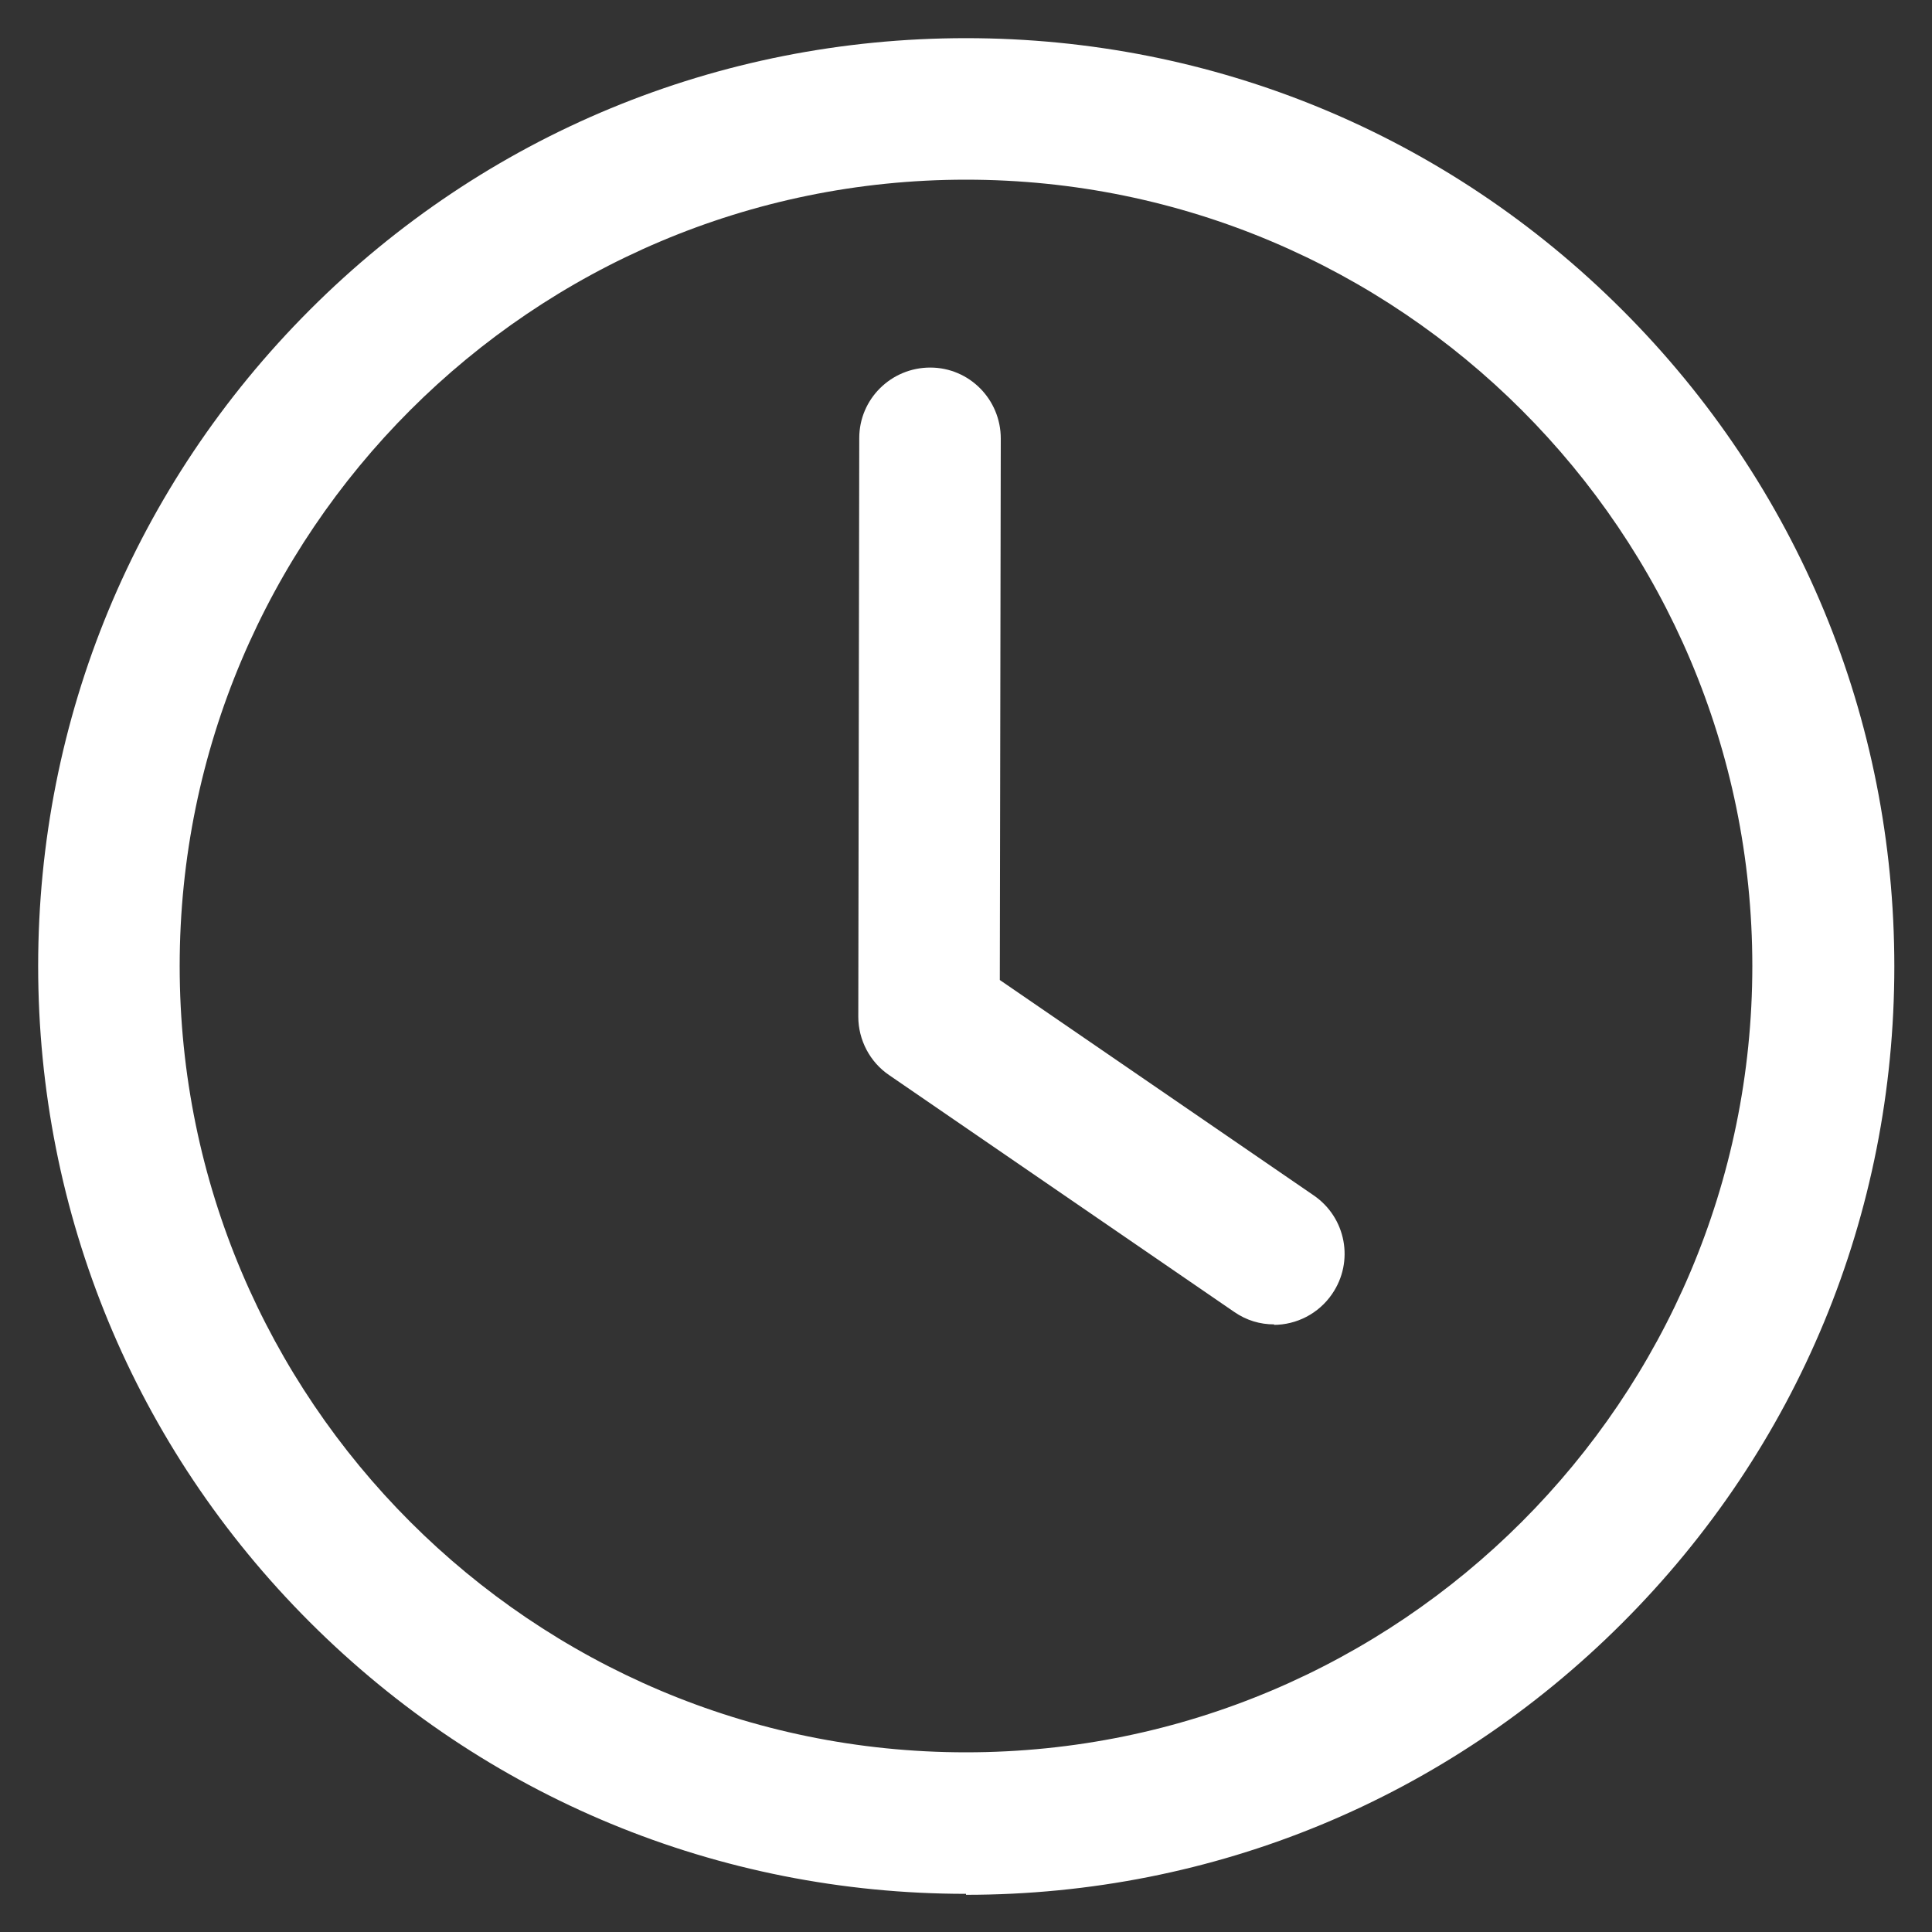 <?xml version="1.0" encoding="UTF-8"?>
<svg id="Ebene_1" data-name="Ebene 1" xmlns="http://www.w3.org/2000/svg" xmlns:xlink="http://www.w3.org/1999/xlink" version="1.1" viewBox="0 0 400 400">
  <rect x="0" y="0" width="400" height="400" fill="#333333" stroke="none"/>
  <defs>
    <style>
      .cls-1 {
        clip-path: url(#clippath);
      }

      .cls-2 {
        fill: none;
      }

      .cls-2, .cls-3, .cls-4, .cls-5, .cls-6 {
        stroke-width: 0px;
      }

      .cls-3 {
        fill: #1e1e1c;
      }

      .cls-7 {
        clip-path: url(#clippath-1);
      }

      .cls-8 {
        clip-path: url(#clippath-4);
      }

      .cls-9 {
        clip-path: url(#clippath-3);
      }

      .cls-10 {
        clip-path: url(#clippath-2);
      }

      .cls-11 {
        clip-path: url(#clippath-7);
      }

      .cls-12 {
        clip-path: url(#clippath-8);
      }

      .cls-13 {
        clip-path: url(#clippath-6);
      }

      .cls-14 {
        clip-path: url(#clippath-5);
      }

      .cls-15 {
        clip-path: url(#clippath-9);
      }

      .cls-4, .cls-5 {
        fill: #010101;
      }

      .cls-16 {
        clip-path: url(#clippath-14);
      }

      .cls-17 {
        clip-path: url(#clippath-13);
      }

      .cls-18 {
        clip-path: url(#clippath-12);
      }

      .cls-19 {
        clip-path: url(#clippath-10);
      }

      .cls-20 {
        clip-path: url(#clippath-15);
      }

      .cls-21 {
        clip-path: url(#clippath-11);
      }

      .cls-5 {
        fill-rule: evenodd;
      }

      .cls-6 {
        fill: #fff;
      }

      .cls-22 {
        display: none;
      }
    </style>
    <clipPath id="clippath">
      <rect class="cls-2" x="3.4" y="61.4" width="391.6" height="279.1"/>
    </clipPath>
    <clipPath id="clippath-1">
      <rect class="cls-2" x="13.7" y="7.3" width="370.2" height="388.7"/>
    </clipPath>
    <clipPath id="clippath-2">
      <rect class="cls-2" x="22.7" y="5.1" width="354" height="391.3"/>
    </clipPath>
    <clipPath id="clippath-3">
      <rect class="cls-2" x="6.3" y="7.2" width="385.9" height="385.9"/>
    </clipPath>
    <clipPath id="clippath-4">
      <rect class="cls-2" x="6" y="3.8" width="386.8" height="386.8"/>
    </clipPath>
    <clipPath id="clippath-5">
      <rect class="cls-2" x="12.9" y="4.1" width="375.4" height="392"/>
    </clipPath>
    <clipPath id="clippath-6">
      <rect class="cls-2" x="2.1" y="105.1" width="394.5" height="214.8"/>
    </clipPath>
    <clipPath id="clippath-7">
      <rect class="cls-2" x="34.6" y="3.1" width="347.9" height="393.9"/>
    </clipPath>
    <clipPath id="clippath-8">
      <rect class="cls-2" x="99.9" y="90.9" width="280" height="304.7"/>
    </clipPath>
    <clipPath id="clippath-9">
      <rect class="cls-2" x="34.6" y="3.1" width="347.9" height="393.9"/>
    </clipPath>
    <clipPath id="clippath-10">
      <rect class="cls-2" x="5.3" y="41.4" width="387.5" height="301.4"/>
    </clipPath>
    <clipPath id="clippath-11">
      <rect class="cls-2" x="3.7" y="12.8" width="389.8" height="357.3"/>
    </clipPath>
    <clipPath id="clippath-12">
      <rect class="cls-2" x="9.5" y="10.2" width="382" height="367.7"/>
    </clipPath>
    <clipPath id="clippath-13">
      <rect class="cls-2" x="7.2" y="23.4" width="391.2" height="334.7"/>
    </clipPath>
    <clipPath id="clippath-14">
      <rect class="cls-2" x="4" y="22.8" width="389.1" height="336.7"/>
    </clipPath>
    <clipPath id="clippath-15">
      <rect class="cls-2" x="3.4" y="31" width="389.9" height="337.9"/>
    </clipPath>
  </defs>
  <g id="Ebene_1-2" data-name="Ebene 1" class="cls-22">
    <g class="cls-1">
      <g>
        <path class="cls-4" d="M75.2,84.1c-1.5,0-2.9.3-4.3.8-1.4.6-2.6,1.4-3.6,2.4s-1.9,2.3-2.4,3.6-.8,2.8-.8,4.3v160.4h270.7V95.2c0-1.5-.3-2.9-.8-4.3-.6-1.4-1.4-2.6-2.4-3.6s-2.3-1.9-3.6-2.4c-1.4-.6-2.8-.8-4.3-.8,0,0-248.5,0-248.5,0ZM334.8,277.9H64.1c-1.5,0-2.9-.1-4.4-.4-1.4-.3-2.8-.7-4.2-1.3-1.4-.6-2.6-1.2-3.9-2.1-1.2-.8-2.3-1.7-3.4-2.8-1-1-2-2.2-2.8-3.4s-1.5-2.5-2.1-3.9-1-2.7-1.3-4.2c-.3-1.4-.4-2.9-.4-4.3V95.2c0-2.2.2-4.4.6-6.5.4-2.2,1.1-4.2,1.9-6.3.8-2,1.9-4,3.1-5.8,1.2-1.8,2.6-3.5,4.2-5.1,1.6-1.6,3.2-2.9,5.1-4.2,1.8-1.2,3.8-2.2,5.8-3.1,2-.8,4.1-1.5,6.3-1.9s4.3-.6,6.5-.6h248.4c2.2,0,4.4.2,6.5.6,2.2.4,4.2,1.1,6.3,1.9,2,.8,4,1.9,5.8,3.1s3.5,2.6,5.1,4.2,2.9,3.2,4.2,5.1c1.2,1.8,2.3,3.8,3.1,5.8.8,2,1.5,4.1,1.9,6.3.4,2.2.6,4.3.6,6.5v160.4c0,1.5-.1,2.9-.4,4.3s-.7,2.8-1.3,4.2c-.6,1.4-1.2,2.6-2.1,3.9-.8,1.2-1.7,2.3-2.8,3.4-1,1-2.2,2-3.4,2.8-1.2.8-2.5,1.5-3.9,2.1s-2.7,1-4.2,1.3c-1.4.3-2.9.4-4.4.4h.3Z"/>
        <path class="cls-4" d="M228.3,327.4h-57.6c-1.5,0-2.9-.3-4.3-.8-1.4-.6-2.6-1.4-3.6-2.4s-1.9-2.3-2.4-3.6c-.6-1.4-.8-2.8-.8-4.3s.3-2.9.8-4.3c.6-1.4,1.4-2.6,2.4-3.6s2.3-1.9,3.6-2.4c1.4-.6,2.8-.8,4.3-.8h57.6c1.5,0,2.9.3,4.3.8,1.4.6,2.6,1.4,3.6,2.4s1.9,2.3,2.4,3.6c.6,1.4.8,2.8.8,4.3s-.3,2.9-.8,4.3c-.6,1.4-1.4,2.6-2.4,3.6s-2.3,1.9-3.6,2.4c-1.4.6-2.8.8-4.3.8h0ZM3.9,292.9v3.9c0,2.8.3,5.6.8,8.3.5,2.7,1.4,5.4,2.4,8,1.1,2.6,2.4,5,3.9,7.4,1.6,2.3,3.3,4.5,5.3,6.5,2,2,4.1,3.8,6.5,5.3,2.3,1.6,4.8,2.9,7.4,3.9s5.3,1.9,8,2.4c2.8.5,5.5.8,8.3.8h305.6c2.8,0,5.6-.3,8.4-.8s5.4-1.3,8-2.4,5.1-2.4,7.4-3.9c2.3-1.6,4.5-3.3,6.5-5.3s3.8-4.1,5.3-6.5c1.6-2.3,2.9-4.8,4-7.4s1.9-5.3,2.4-8c.5-2.8.8-5.5.8-8.3v-3.9H3.9Z"/>
      </g>
    </g>
  </g>
  <g id="Ebene_2" data-name="Ebene 2" class="cls-22">
    <g class="cls-7">
      <g>
        <path class="cls-5" d="M100.1,7.9c-2,0-3.9.9-5.2,2.3L15.1,101.7c-1.1,1.3-1.7,2.9-1.7,4.5v282.2c0,3.7,3,6.8,6.8,6.8l273,.2c3.8,0,6.8-3.1,6.8-6.8v-107.1c.1-3.8-3-7-6.8-7s-6.9,3.2-6.9,7v100.3l-259.3-.2V113h82.6c3.8,0,6.8-3.1,6.8-6.8v-62.6c0-3.8-3.1-7-6.9-6.9-3.8,0-6.8,3.2-6.7,6.9v55.7H35.3L103.2,21.6h183.3v112.1c0,3.8,3,7,6.9,7s6.9-3.2,6.8-7V14.8c0-3.8-3.1-6.8-6.8-6.8H100.1Z"/>
        <path class="cls-4" d="M93.2,132c-3.8,0-6.9,3-6.9,6.8s3.1,6.9,6.9,6.8h127.3c3.8,0,6.9-3,6.9-6.8s-3.1-6.9-6.9-6.8h-127.3Z"/>
        <path class="cls-4" d="M66.1,168.2c-3.8,0-6.9,3-6.9,6.8s3.1,6.9,6.9,6.8h29.1c3.8,0,6.9-3,6.9-6.8s-3.1-6.9-6.9-6.8h-29.1Z"/>
        <path class="cls-4" d="M122.8,168.2c-3.8,0-6.9,3-6.9,6.8s3.1,6.9,6.9,6.8h124.6c3.8,0,6.9-3,6.9-6.8s-3.1-6.9-6.9-6.8c0,0-124.6,0-124.6,0Z"/>
        <path class="cls-4" d="M66.1,204.4c-3.8,0-6.9,3-6.9,6.8s3.1,6.9,6.9,6.8h143.5c3.8,0,6.9-3,6.9-6.8s-3.1-6.9-6.9-6.8H66.1Z"/>
        <path class="cls-4" d="M361.3,121c-5.4-.4-11.3,1.1-16.7,4.7-53.4,35.2-90.1,68-129.1,124.1l-22.3,11.8c-1.7.9-2.9,2.5-3.4,4.4l-12.5,50.3c-1.3,5,3.3,9.5,8.2,8.3l50.5-12.5c1.9-.5,3.5-1.7,4.4-3.4l11.8-22.3c56.3-38.9,88.1-76.3,124.4-128.6,7.4-10.6,6.1-23.3-1.2-30.6-3.6-3.6-8.6-5.8-14.1-6.1h0ZM359.3,134.5c2.2,0,4.3.7,6.4,2.3,2.9,2.2,4,6.8-.4,13.2-1.7,2.5-3.4,4.8-5.2,7.3l-15.2-15.2c2.4-1.7,4.7-3.3,7.3-4.9,2.6-1.7,4.9-2.6,7.1-2.6h0ZM333.4,149.9l18.7,18.7c-28.9,39.8-56.3,70-99.9,101.4l-20.2-20.2c31.4-43.6,61.1-71.7,101.3-99.9h0ZM223.7,260.8l17.4,17.4-11.4,21.4-23.6,5.8,20-19.9c4.5-4.3,1.3-11.9-5-11.7-1.8,0-3.5.8-4.7,2.1l-19.9,19.9,5.8-23.5,21.4-11.4h0Z"/>
        <path class="cls-4" d="M94.9,269.4c-6,4-12.2,10.3-18.4,17.9-12.4,15.1-24.3,34.4-26.6,50.2-1.7,11.5,4.3,19.9,10.4,23.3,6.1,3.4,12.2,3.3,12.2,3.3,9.1.2,9.4-13.5.3-13.6,0,0-3.2-.2-5.8-1.6-2.6-1.4-4.5-2.4-3.5-9.4,1.5-9.9,12.4-29.6,23.7-43.5,3.7-4.5,7.3-8.5,10.7-11.4,3.2-2.7,5.8-3.2,6.4,1.6.3,2.3,0,5-.3,8.3-1,7.7-3.2,16.8-5.5,25.6-2.3,8.7-4.7,17.1-6.2,23.9-.7,3.4-1.3,6.4-1.4,9.3,0,1.5,0,2.9.5,4.6s1.6,3.9,3.9,5.3c3.3,2.1,7.7,2.5,11.3,1.5,3.6-1,6.5-3,9.4-5.5,3.6-3.1,7.4-8.7,11.1-13.6v11.6c0,2.4,1.2,4.7,3.2,5.9,3,1.9,6.8,2.7,10.4,2.2,3.5-.5,6.8-2.1,9.8-4.2,6.1-4.3,11.9-11.1,18.4-20.8,5.1-7.5-6.3-15.1-11.4-7.6-5.2,7.7-10,12.9-13.4,16-3,2.7-3.3,1.1-3.3-1.1,0-4.1.3-8.2-.1-11.9-.6-5.5-2.5-9-6.3-10.9-5-2.5-9.2,1.1-11.9,4.8-5.7,7.7-10.1,14-13.9,17.7-2.3,2.3-3.4,1.3-2.5-2.6,1.3-5.8,3.5-13.2,5.6-21.2,2.4-8.9,4.7-18.4,5.9-27.3,1.2-8.9,1.5-17.2-2-24.4-6.3-8-13.3-6.6-20.6-2.3h0Z"/>
      </g>
    </g>
  </g>
  <g id="Ebene_3" data-name="Ebene 3" class="cls-22">
    <g class="cls-10">
      <g>
        <path class="cls-4" d="M266.4,247.3c-6.6,7.5-12.4,20.7-17.5,40.5-4.2,16.3-18.8,27.7-35.5,27.7h-27.9c-16.6,0-31.2-11.2-35.4-27.3-5.4-20.4-11.2-34.1-17.8-41.7-15.4-17.7-23.1-40.5-21.5-64,2.9-44.3,38.6-79.8,83-82.6,1.9,0,3.9-.2,5.8-.2,49.2,0,89.2,39.8,89.2,88.8s-8,42.6-22.4,58.8h0ZM232.8,347.9c0,6.9-4.4,13-11,15.1,0,0-7.1,2.7-9.7,3.1-5.7.9-17.3.9-23,0-2.5-.4-9.7-3.1-9.7-3.1-6.6-2.1-11-8.2-11-15.1v-21.7c5.5,2.2,11.5,3.4,17.7,3.4h26.7c7.1,0,13.8-1.6,19.9-4.4v22.6h.1ZM199.7,84.3c-2.3,0-4.6,0-6.8.2-52.2,3.3-94.1,45-97.5,97-1.8,27.6,7.2,54.3,25.3,75.1,2.8,3.2,8.4,12.1,14.6,35.5,2.8,10.7,8.9,20,17.5,27.1l1.2,1v27.5c0,12.9,8.3,24.2,20.6,28.2l2,.7.2,2.1v.3c1.2,10.1,10.4,17.4,20.6,17.4h6.5c10.2,0,19.4-7.3,20.6-17.4v-.3l.2-2.1,2-.7c12.3-4,20.6-15.4,20.6-28.2v-29.4l1.1-1c7.5-6.9,12.9-15.7,15.4-25.7,5.8-22.5,11.3-31,14.1-34.1,16.9-19,26.3-43.6,26.3-69.1,0-57.4-46.9-104.2-104.6-104.2h0Z"/>
        <path class="cls-4" d="M338.5,153.2c.9,0,1.7-.1,2.5-.4l29.2-9.4c2.1-.7,3.8-2.1,4.8-4s1.2-4.2.5-6.2c-1.1-3.3-4.2-5.6-7.8-5.6s-1.6,0-2.5.4l-29.2,9.5c-2.1.7-3.8,2.1-4.7,4-1,1.9-1.2,4.2-.5,6.3,1.1,3.3,4.3,5.6,7.8,5.6v-.2Z"/>
        <path class="cls-4" d="M369.6,236.4l-29.4-9.5c-.6-.2-1.4-.3-2.4-.3-3.5,0-6.7,2.3-7.8,5.6-1.4,4.2.9,8.8,5.2,10.3l29.2,9.4c.8.3,1.6.4,2.5.4,3.5,0,6.8-2.3,7.8-5.6.7-2.1.5-4.3-.5-6.2s-2.7-3.4-4.8-4.1h.2Z"/>
        <path class="cls-4" d="M309,40.8c-1.3-1-3-1.5-4.7-1.5-2.7,0-5.3,1.3-6.7,3.3l-18.1,24.8c-2.6,3.6-1.8,8.7,1.8,11.3,1.4,1,3,1.5,4.8,1.5,2.7,0,5.2-1.2,6.7-3.3l18-24.8c1.3-1.7,1.8-3.9,1.5-6-.3-2.2-1.5-4-3.2-5.3h0Z"/>
        <path class="cls-4" d="M200.7,52c4.5,0,8.2-3.6,8.2-8.1V13.3c0-4.5-3.7-8.2-8.2-8.2s-8.2,3.7-8.2,8.2v30.6c0,4.5,3.7,8.1,8.2,8.1Z"/>
        <path class="cls-4" d="M115,79c1.7,0,3.4-.5,4.8-1.5,1.8-1.3,2.9-3.2,3.2-5.3.3-2.2-.2-4.3-1.5-6l-18.1-24.8c-1.5-2-4.1-3.2-6.8-3.2s-3.4.5-4.6,1.4c-1.8,1.3-3,3.2-3.3,5.3-.4,2.1,0,4.3,1.4,6.1l18.1,24.8c1.5,2.1,4,3.3,6.7,3.3h.1Z"/>
        <path class="cls-4" d="M64.1,135.4l-29.4-9.5c-4.4-1.2-8.8,1.1-10.1,5.3-.7,2.1-.5,4.3.5,6.1,1,2,2.7,3.4,4.8,4.1l29.2,9.4c.8.3,1.6.4,2.5.4,3.5,0,6.7-2.3,7.8-5.6.7-2.1.5-4.3-.5-6.3-1-1.9-2.7-3.3-4.7-4h-.1Z"/>
        <path class="cls-4" d="M60.9,224.6c-.8,0-1.6.1-2.5.4l-29.2,9.4c-2.1.7-3.8,2.1-4.7,4-1,2-1.2,4.2-.5,6.2,1.1,3.3,4.3,5.7,7.8,5.7s1.7-.1,2.5-.4l29.2-9.5c2.1-.7,3.8-2.1,4.8-4s1.2-4.2.5-6.2c-1.1-3.4-4.2-5.6-7.8-5.6h-.1Z"/>
        <path class="cls-4" d="M197.6,118.9c-4.3,0-7.7,3.5-7.7,7.7s3.5,7.7,7.7,7.7c28.9,0,52.4,23.4,52.4,52.2s3.5,7.7,7.7,7.7,7.7-3.5,7.7-7.7c0-37.3-30.4-67.6-67.8-67.6h0Z"/>
      </g>
    </g>
  </g>
  <g id="Ebene_4" data-name="Ebene 4" class="cls-22">
    <g class="cls-9">
      <g>
        <path class="cls-4" d="M160.4,336.6c2.4,0,4.5.9,6.2,2.6l32.7,32.7,32.7-32.7c2.4-2.4,5.2-3.1,8.5-2.3l44.7,12,12-44.7c.9-3.3,2.9-5.3,6.2-6.2l44.7-12-12-44.7c-.9-3.3-.1-6.1,2.3-8.5l32.7-32.7-32.7-32.7c-2.4-2.4-3.1-5.2-2.3-8.5l12-44.7-44.7-12c-3.3-.9-5.3-2.9-6.2-6.2l-12-44.7-44.7,12c-3.3.9-6.1,0-8.5-2.3l-32.7-32.7-32.7,32.7c-2.4,2.4-5.2,3.1-8.5,2.3l-44.7-12-12,44.7c-.9,3.3-2.9,5.3-6.2,6.2l-44.7,12,12,44.7c.9,3.3,0,6.1-2.3,8.5l-32.7,32.7,32.7,32.7c2.4,2.4,3.1,5.2,2.3,8.5l-12,44.7,44.7,12c3.3.9,5.3,2.9,6.2,6.2l12,44.7,44.7-12c.7-.2,1.5-.3,2.3-.3h0ZM199.3,393.1c-2.4,0-4.5-.9-6.2-2.6l-35.3-35.3-48.3,12.9c-1.1.3-2.3.4-3.4.2s-2.2-.5-3.2-1.1-1.9-1.3-2.6-2.3c-.7-.9-1.2-1.9-1.5-3.1l-12.9-48.3-48.3-12.9c-1.1-.3-2.1-.8-3.1-1.5-.9-.7-1.7-1.6-2.3-2.6-.6-1-.9-2.1-1.1-3.2-.2-1.2,0-2.3.2-3.4l12.9-48.3-35.3-35.3c-.8-.8-1.5-1.8-1.9-2.8-.4-1.1-.7-2.2-.7-3.4s.2-2.3.7-3.4c.4-1.1,1.1-2,1.9-2.8l35.3-35.3-12.9-48.3c-.3-1.1-.4-2.3-.2-3.4.2-1.2.5-2.2,1.1-3.2.6-1,1.3-1.9,2.3-2.6.9-.7,1.9-1.2,3.1-1.5l48.3-12.9,12.9-48.3c.3-1.1.8-2.1,1.5-3.1s1.6-1.7,2.6-2.3,2.1-.9,3.2-1.1c1.2-.2,2.3,0,3.4.2l48.3,12.9,35.3-35.3c.8-.8,1.8-1.5,2.8-1.9,1.1-.4,2.2-.7,3.4-.7s2.3.2,3.4.7c1.1.4,2,1.1,2.8,1.9l35.3,35.3,48.3-12.9c1.1-.3,2.3-.4,3.4-.2,1.2.2,2.2.5,3.2,1.1s1.9,1.3,2.6,2.3c.7.9,1.2,1.9,1.5,3.1l12.9,48.3,48.3,12.9c1.1.3,2.1.8,3.1,1.5.9.7,1.7,1.6,2.3,2.6.6,1,.9,2.1,1.1,3.2.2,1.2,0,2.3-.2,3.4l-12.9,48.3,35.3,35.3c.8.8,1.5,1.8,1.9,2.8.4,1.1.7,2.2.7,3.4s-.2,2.3-.7,3.4c-.4,1.1-1.1,2-1.9,2.8l-35.3,35.3,12.9,48.3c.3,1.1.4,2.3.2,3.4-.2,1.2-.5,2.2-1.1,3.2s-1.3,1.9-2.3,2.6c-.9.7-1.9,1.2-3.1,1.5l-48.3,12.9-12.9,48.3c-.3,1.1-.8,2.1-1.5,3.1-.7.9-1.6,1.7-2.6,2.3s-2.1.9-3.2,1.1c-1.2.2-2.3,0-3.4-.2l-48.3-12.9-35.3,35.3c-1.7,1.7-3.8,2.6-6.2,2.6h0Z"/>
        <path class="cls-4" d="M155.4,138.8c-2.3,0-4.6.4-6.7,1.3-2.1.9-4,2.2-5.7,3.8-1.6,1.6-2.9,3.5-3.8,5.7-.9,2.1-1.3,4.4-1.3,6.7s.4,4.6,1.3,6.7c.9,2.1,2.2,4,3.8,5.7,1.6,1.6,3.5,2.9,5.7,3.8s4.4,1.3,6.7,1.3,4.6-.4,6.7-1.3,4-2.2,5.7-3.8c1.6-1.6,2.9-3.5,3.8-5.7s1.3-4.4,1.3-6.7-.4-4.6-1.3-6.7c-.9-2.1-2.2-4-3.8-5.7-1.6-1.6-3.5-2.9-5.7-3.8-2.1-.9-4.4-1.3-6.7-1.3ZM155.4,191.4c-2.3,0-4.6-.2-6.8-.7-2.3-.4-4.5-1.1-6.6-2s-4.1-2-6.1-3.2-3.7-2.7-5.3-4.4-3.1-3.4-4.4-5.3c-1.3-1.9-2.4-3.9-3.2-6.1s-1.5-4.3-2-6.6-.7-4.5-.7-6.8.2-4.6.7-6.8,1.1-4.5,2-6.6,2-4.1,3.2-6.1c1.3-1.9,2.7-3.7,4.4-5.3,1.6-1.6,3.4-3.1,5.3-4.4s3.9-2.4,6.1-3.2c2.1-.9,4.3-1.5,6.6-2,2.3-.4,4.5-.7,6.8-.7s4.6.2,6.8.7c2.3.4,4.5,1.1,6.6,2s4.1,2,6.1,3.2c2,1.2,3.7,2.7,5.3,4.4s3.1,3.4,4.4,5.3c1.3,1.9,2.4,3.9,3.2,6.1.9,2.1,1.5,4.3,2,6.6.4,2.3.7,4.5.7,6.8s-.2,4.6-.7,6.8c-.5,2.3-1.1,4.5-2,6.6s-2,4.1-3.2,6.1c-1.3,1.9-2.7,3.7-4.4,5.3s-3.4,3.1-5.3,4.4c-1.9,1.3-3.9,2.4-6.1,3.2-2.1.9-4.3,1.5-6.6,2s-4.5.7-6.8.7Z"/>
        <path class="cls-4" d="M243.1,226.5c-2.3,0-4.6.4-6.7,1.3-2.1.9-4,2.2-5.7,3.8-1.6,1.6-2.9,3.5-3.8,5.7-.9,2.1-1.3,4.4-1.3,6.7s.4,4.6,1.3,6.7c.9,2.1,2.2,4,3.8,5.7,1.6,1.6,3.5,2.9,5.7,3.8,2.1.9,4.4,1.3,6.7,1.3s4.6-.4,6.7-1.3,4-2.2,5.7-3.8c1.6-1.6,2.9-3.5,3.8-5.7.9-2.1,1.3-4.4,1.3-6.7s-.4-4.6-1.3-6.7c-.9-2.1-2.2-4-3.8-5.7-1.6-1.6-3.5-2.9-5.7-3.8-2.1-.9-4.4-1.3-6.7-1.3h0ZM243.1,279.1c-2.3,0-4.6-.2-6.8-.7s-4.5-1.1-6.6-2-4.1-2-6.1-3.2-3.7-2.7-5.3-4.4c-1.6-1.6-3.1-3.4-4.4-5.3-1.3-1.9-2.4-3.9-3.2-6.1-.9-2.1-1.5-4.3-2-6.6-.4-2.3-.7-4.5-.7-6.8s.2-4.6.7-6.8c.4-2.3,1.1-4.5,2-6.6s2-4.1,3.2-6.1c1.3-1.9,2.7-3.7,4.4-5.3s3.4-3.1,5.3-4.4c1.9-1.3,3.9-2.4,6.1-3.2,2.1-.9,4.3-1.5,6.6-2s4.5-.7,6.8-.7,4.6.2,6.8.7c2.3.4,4.5,1.1,6.6,2,2.1.9,4.1,2,6.1,3.2,1.9,1.3,3.7,2.7,5.3,4.4s3.1,3.4,4.4,5.3c1.3,1.9,2.4,3.9,3.2,6.1.9,2.1,1.5,4.3,2,6.6.4,2.3.7,4.5.7,6.8s-.2,4.6-.7,6.8c-.5,2.3-1.1,4.5-2,6.6s-2,4.1-3.2,6.1-2.7,3.7-4.4,5.3c-1.6,1.6-3.4,3.1-5.3,4.4s-3.9,2.4-6.1,3.2c-2.1.9-4.3,1.5-6.6,2s-4.5.7-6.8.7h0Z"/>
        <path class="cls-4" d="M146.6,279.1c-1.7,0-3.2-.4-4.6-1.3-1.4-.9-2.5-2.1-3.2-3.5-.7-1.5-1-3.1-.9-4.7.1-1.7.7-3.1,1.7-4.5l105.2-140.3c.7-.9,1.5-1.7,2.5-2.3,1-.6,2.1-1,3.2-1.1,1.2-.2,2.3,0,3.4.2,1.1.3,2.2.8,3.1,1.5s1.7,1.5,2.3,2.5c.6,1,1,2.1,1.1,3.2.2,1.2.1,2.3-.2,3.4s-.8,2.2-1.5,3.1l-105.2,140.3c-1.8,2.3-4.1,3.5-7,3.5h.1Z"/>
      </g>
    </g>
  </g>
  <g id="Ebene_5" data-name="Ebene 5" class="cls-22">
    <g class="cls-8">
      <g>
        <path class="cls-4" d="M185.1,192.2l-36.4-33.3c37-94.6,108.1-107.9,136.8-109.3.7,27-7,98.8-100.3,142.6h0ZM123.4,140.6c7.9-22.2,27.2-32.2,41.5-36.7-7.3,9.9-13.6,20.4-19,31.5,0,0-22.5,5.2-22.5,5.2ZM207.1,215.2l3.7-22.9c10.3-6,20-12.8,29.2-20.5-3,13.7-11.1,33.7-32.9,43.3h0ZM195.5,228.7c1.6,1.5,3.5,1.9,5.6,1.4,48.2-12.6,52.4-63.2,52.8-71.2,49.9-52,44.1-111.2,42.8-120.6,0-.2,0-.4-.2-.5s-.3-.2-.5-.2c-1.1,0-2.7,0-5,0-10.7.2-21.3,1.4-31.8,3.8-10.5,2.3-20.6,5.7-30.4,10.1-9.8,4.4-19,9.8-27.7,16.1-8.7,6.3-16.6,13.4-23.8,21.4-13.3,2-59.7,12.3-68.3,58.8-.2,1,0,2,.2,3,.3,1,.8,1.8,1.6,2.5.7.7,1.6,1.2,2.6,1.5s2,.3,3,0l23.3-5.4c-1.8,4.2-3.5,8.6-5.1,13.1l1.8,1.6-16,17.2c-1.1,1.2-1.7,2.7-1.6,4.3,0,1.7.7,3.1,1.9,4.2,1.2,1.1,2.7,1.7,4.3,1.6s3.1-.7,4.2-1.9l16-17.3,9.8,9-25.9,27.9c-1.1,1.2-1.7,2.7-1.6,4.3,0,1.7.7,3.1,1.9,4.2,1.2,1.1,2.7,1.7,4.3,1.6,1.7,0,3.1-.7,4.2-1.9l25.9-28,8.9,8.1-14.1,17c-1.1,1.3-1.5,2.8-1.4,4.4.2,1.7.9,3,2.1,4.1,1.3,1.1,2.7,1.5,4.4,1.4s3-.9,4.1-2.1l13.8-16.5,1.1,1c5.1-2.2,9.9-4.5,14.6-6.9l-3.8,23.6c-.3,2.2.3,4,1.9,5.4h0Z"/>
        <path class="cls-4" d="M235.6,120.7c-1.1,1.2-2.4,2.1-3.8,2.8-1.5.7-3,1-4.6,1.1-1.6,0-3.2-.2-4.7-.7-1.5-.6-2.8-1.4-4-2.5s-2.1-2.4-2.8-3.8c-.7-1.5-1-3-1.1-4.6,0-1.6.2-3.2.7-4.7.6-1.5,1.4-2.8,2.5-4s2.4-2.1,3.8-2.8c1.5-.7,3-1,4.6-1.1,1.6,0,3.2.2,4.7.7,1.5.6,2.8,1.4,4,2.5s2.1,2.4,2.8,3.8,1,3,1.1,4.6c0,1.6-.2,3.2-.7,4.7-.6,1.5-1.4,2.8-2.5,4ZM250.8,111.6c-.1-3.1-.8-6.1-2.1-9-1.3-2.8-3-5.4-5.3-7.5-2.2-2.2-4.8-3.8-7.7-5s-5.9-1.8-9-1.8h0c-3.2,0-6.3.6-9.3,1.9-3,1.2-5.6,3-7.9,5.3-2.3,2.3-4,4.9-5.2,7.9s-1.8,6.1-1.8,9.3.7,6.3,2,9.3,3.1,5.6,5.4,7.8c2.3,2.2,5,3.9,8,5.1,3,1.2,6.1,1.7,9.4,1.6,3.2,0,6.3-.8,9.3-2.1,2.9-1.3,5.5-3.2,7.7-5.5,2.2-2.4,3.9-5,5-8.1,1.1-3,1.6-6.2,1.5-9.4h0v.2Z"/>
        <path class="cls-4" d="M188.7,141.4c-1.2-1.2-2.6-1.8-4.3-1.8s-3.1.6-4.3,1.8-1.8,2.6-1.8,4.3.6,3.1,1.8,4.3l12.1,12.1c1.2,1.2,2.6,1.8,4.3,1.8s3.1-.6,4.3-1.8,1.8-2.6,1.8-4.3-.6-3.1-1.8-4.3l-12.1-12.1Z"/>
        <path class="cls-4" d="M392.7,8.7v-.4c0-.2-.1-.5-.2-.7,0,0-.1-.3-.2-.4,0-.2-.2-.4-.3-.6,0,0-.2-.2-.2-.4-.1-.2-.3-.4-.4-.5,0,0-.2-.2-.3-.3-.2-.2-.3-.3-.5-.4-.1,0-.2-.2-.3-.3h0c-.2,0-.4-.2-.6-.3-.1,0-.2,0-.3-.2-.3,0-.7-.3-1.1-.3h-2.7c-.2,0-.5,0-.7.2-.1,0-.3,0-.4,0-.2,0-.5.2-.7.4,0,0-.2,0-.3.2-.3.2-.6.4-.8.7h0l-36.2,36.3c-1.2,1.2-1.8,2.6-1.8,4.3s.6,3.1,1.8,4.3c1.2,1.2,2.6,1.8,4.3,1.8s3.1-.6,4.3-1.8l16.5-16.5c-53.3,132.1-143.9,217-212.6,265.9C79.3,356.3,11.2,378.3,10.5,378.5c-1.6.5-2.8,1.5-3.5,3-.8,1.5-.9,3-.4,4.6s1.5,2.8,3,3.5c1.5.8,3,.9,4.6.4,2.8-.9,70.3-22.6,151.2-80.1,69.4-49.4,160.7-134.8,215.4-267.4v18.7c0,1.7.6,3.1,1.8,4.3s2.6,1.8,4.3,1.8,3.1-.6,4.3-1.8,1.8-2.6,1.8-4.3V9.8h0c0-.4,0-.8-.1-1.1h-.2Z"/>
        <path class="cls-4" d="M359.6,378.2h-44.3v-168.1c16.1-20.1,30.9-41.1,44.3-63v231.1ZM269,378.2h-44.3v-76.5c15.4-12.7,30.2-26.1,44.3-40.1v116.7h0ZM178.4,378.2h-44.3v-13.5c15.1-8.8,29.9-18.2,44.3-28.1v41.6ZM371.5,124c0-.2,0-.4-.1-.6,0-.2-.1-.4-.2-.6,0-.2-.1-.4-.2-.6,0-.2-.2-.3-.3-.5,0-.2-.2-.3-.3-.5-.1-.2-.2-.3-.4-.5-.1,0-.3-.3-.4-.4s-.3-.2-.4-.4c-.2,0-.3-.3-.5-.4,0,0-.1,0-.2,0,0,0-.2,0-.3,0-.2,0-.4-.2-.6-.3-.2,0-.4,0-.6-.2-.2,0-.4,0-.6,0h-2.4c-.2,0-.4,0-.6.2-.2,0-.4,0-.5.2-.2,0-.4.2-.5.3-.2,0-.3.2-.5.3-.2,0-.3.3-.5.4-.1,0-.3.3-.4.4s-.2.3-.4.4c-.1.2-.3.3-.4.5,0,0,0,0-.1.2-16.3,29-34.9,56.5-55.8,82.3-10.8,13.3-22.2,26.2-33.9,38.4-17.6,18.3-36.2,35.5-55.8,51.5-10.9,8.9-22.3,17.7-33.9,25.9-17.9,12.8-36.7,24.9-55.9,35.9,0,0,0,0-.2.1-.2.1-.4.2-.5.4-.2.1-.3.2-.4.4,0,.1-.3.3-.4.4,0,.2-.3.3-.4.5s-.2.3-.3.5c0,.2-.2.3-.3.5,0,.2,0,.4-.2.5,0,.2,0,.4-.2.6v24.3c0,1.7.6,3.1,1.8,4.3s2.6,1.8,4.3,1.8h56.4c1.7,0,3.1-.6,4.3-1.8,1.2-1.2,1.8-2.6,1.8-4.3v-56.1c7.5-5.4,14.9-11,22.1-16.7v72.8c0,1.7.6,3.1,1.8,4.3s2.6,1.8,4.3,1.8h56.4c1.7,0,3.1-.6,4.3-1.8s1.8-2.6,1.8-4.3v-135c7.5-7.9,14.9-16.1,22.1-24.5v159.5c0,1.7.6,3.1,1.8,4.3s2.6,1.8,4.3,1.8h56.4c1.7,0,3.1-.6,4.3-1.8s1.8-2.6,1.8-4.3V124.1h-.4Z"/>
      </g>
    </g>
  </g>
  <g id="Ebene_6" data-name="Ebene 6" class="cls-22">
    <g class="cls-14">
      <g>
        <path class="cls-4" d="M199.3,396.1c-13,0-25.6-2.2-37.9-6.5-.2,0-.4-.1-.6-.2l-45.7-20.3c-6.2-2.3-23.2-8.3-30.5-9.3-19.5-2.8-28-1.1-31.2.1-1.1.4-2.3.6-3.6.4-1.2-.1-2.3-.6-3.3-1.3-1-.7-1.8-1.6-2.4-2.7-.6-1.1-.9-2.3-.8-3.5v-84.3c0-1,.2-2,.6-2.9.4-.9.9-1.7,1.6-2.4s1.5-1.2,2.4-1.6,1.9-.6,2.9-.6,1.9.2,2.9.6,1.7.9,2.4,1.6,1.2,1.5,1.6,2.4c.4.9.6,1.9.6,2.9v75c7.5-.8,17.1-.4,28.5,1.3,10.3,1.5,31.4,9.3,33.8,10.2,0,0,.3.1.4.2l45.6,20.2c19.8,6.8,36.5,6.2,47.1,4.5,9.8-1.6,24.2-6.5,29.7-8.4l.9-.3c61.7-20.8,117.8-82.8,127.1-93.5.8-6.6.7-14.4-3.7-18.6-4.8-4.6-13.8-4.2-18.3-3.4l-73.7,53.6c-.8.6-1.7,1-2.7,1.2s-1.9.3-2.9.1-1.9-.5-2.7-1c-.8-.5-1.6-1.2-2.1-2-.6-.8-1-1.7-1.2-2.7s-.3-2-.1-2.9c.2-1,.5-1.9,1-2.8.5-.8,1.2-1.6,2-2.2l75-54.6c.8-.6,1.7-1,2.6-1.2,2.1-.5,21-4.7,33.2,6.7,7.8,7.3,10.5,18.8,8,34.2-.2,1.4-.8,2.6-1.7,3.6-.6.8-16.1,19.1-40.4,40.6-32.9,29-64.7,48.9-94.7,59l-.9.3c-5.8,2-21.1,7.2-32.1,8.9-5.5.9-11.1,1.4-16.7,1.4v.2Z"/>
        <path class="cls-4" d="M247.1,335.4h-80.5c-1,0-1.9-.2-2.9-.6-.9-.4-1.7-.9-2.4-1.6s-1.2-1.5-1.6-2.4c-.4-.9-.6-1.9-.6-2.9s.2-2,.6-2.9c.4-.9.9-1.7,1.6-2.4.7-.7,1.5-1.2,2.4-1.6s1.9-.6,2.9-.6h80.5c2,0,3.9-.5,5.8-1.2,1.8-.8,3.5-1.9,4.9-3.4,1.4-1.4,2.5-3.1,3.2-5,.8-1.9,1.1-3.8,1.1-5.8s-.4-4-1.1-5.8c-.8-1.9-1.8-3.5-3.2-5-1.4-1.4-3-2.6-4.9-3.4-1.8-.8-3.8-1.2-5.8-1.2h-80.7c-.7,0-16.9-.6-37-9.4l-1.2-.6c-18.7-8.2-32.4-12.5-40.8-12.5-12.9,0-24,2.4-33,7.5-.9.5-1.8.8-2.8.9s-2,0-2.9-.2c-1-.3-1.8-.7-2.6-1.3-.8-.6-1.4-1.4-1.9-2.2-.5-.9-.8-1.8-.9-2.8,0-1,0-2,.2-2.9.3-1,.7-1.8,1.3-2.6.6-.8,1.4-1.4,2.2-1.9,11.3-6.3,24.9-9.5,40.3-9.4,14.1,0,33.4,7.9,46.7,13.8l1.2.5c16.7,7.3,30.3,8.1,31.4,8.1h80.3c2,0,3.9.2,5.8.6,1.9.4,3.8,1,5.6,1.8,1.8.8,3.5,1.7,5.2,2.8,1.6,1.1,3.1,2.4,4.5,3.8s2.6,2.9,3.7,4.6,2,3.4,2.7,5.2c.7,1.8,1.3,3.7,1.7,5.7.4,1.9.6,3.9.6,5.9s-.2,3.9-.6,5.9c-.4,1.9-.9,3.8-1.7,5.7-.7,1.8-1.7,3.6-2.7,5.2-1.1,1.7-2.3,3.2-3.7,4.6-1.4,1.4-2.9,2.7-4.5,3.8s-3.3,2.1-5.2,2.8c-1.8.8-3.7,1.4-5.6,1.8-1.9.4-3.9.6-5.8.6h.2Z"/>
        <path class="cls-4" d="M27.9,367.5h15.4v-117.2h-15.4v117.2ZM50.8,382.5h-30.4c-1,0-1.9-.2-2.9-.6-.9-.4-1.7-.9-2.4-1.6s-1.2-1.5-1.6-2.4c-.4-.9-.6-1.9-.6-2.9v-132.3c0-1,.2-2,.6-2.9.4-.9.9-1.7,1.6-2.4s1.5-1.2,2.4-1.6,1.9-.6,2.9-.6h30.4c1,0,1.9.2,2.9.6.9.4,1.7.9,2.4,1.6.7.7,1.2,1.5,1.6,2.4s.6,1.9.6,2.9v132.3c0,1-.2,2-.6,2.9s-.9,1.7-1.6,2.4c-.7.7-1.5,1.2-2.4,1.6s-1.9.6-2.9.6Z"/>
        <path class="cls-4" d="M199.8,23.2c-7.4,8.5-20.6,26.2-20.6,46.1s13.1,37.7,20.6,46.1c7.4-8.5,20.6-26.2,20.6-46.1s-13.1-37.7-20.6-46.1h0ZM199.8,133.7c-1.9,0-3.6-.6-5-1.9-1.2-1.1-30.5-28.1-30.5-62.5s29.3-61.4,30.5-62.5c1.4-1.3,3.1-1.9,5-1.9s3.6.6,5,1.9c1.2,1.1,30.5,28.1,30.5,62.5s-29.3,61.4-30.5,62.5c-1.4,1.3-3.1,1.9-5,1.9Z"/>
        <path class="cls-4" d="M87.1,77.6c.3,11.4,2.8,34.2,16.3,48.5,13.2,14,34.4,16.7,45.2,17.1-.3-11.4-2.8-34.2-16.3-48.5-13.2-14-34.4-16.7-45.2-17.1ZM151.6,158.3c-11.5,0-40.4-2.1-59-21.8-23.1-24.4-20.5-65.2-20.4-66.9,0-1.9.8-3.4,2.2-4.8,1.3-1.3,2.9-2.1,4.7-2.2,1.7,0,40.7-2.9,63.9,21.6,23.1,24.4,20.5,65.2,20.4,66.9-.1,1.9-.8,3.4-2.2,4.8-1.3,1.3-2.9,2.1-4.7,2.2-.3,0-2.1.2-4.9.2Z"/>
        <path class="cls-4" d="M199.8,204.4c-2.2,0-4.1-.8-5.5-2.5l-81.9-86.3c-.7-.7-1.3-1.5-1.6-2.5-.4-.9-.6-1.9-.6-2.9s.2-2,.6-2.9,1-1.7,1.7-2.4c.7-.7,1.6-1.2,2.5-1.6s1.9-.5,2.9-.5,2,.3,2.9.7c.9.4,1.7,1,2.4,1.8l82,86.5c1,1.1,1.7,2.4,2,3.9s.1,2.9-.5,4.3c-.6,1.4-1.5,2.5-2.8,3.3-1.2.8-2.6,1.2-4.1,1.2h0Z"/>
        <path class="cls-4" d="M312.6,77.6c-10.8.4-31.9,3.1-45.2,17.1-13.5,14.2-16,37.1-16.3,48.5,10.8-.4,31.9-3.1,45.2-17.1,13.5-14.2,16-37.1,16.3-48.5h0ZM248,158.3c-2.8,0-4.6-.1-5-.2-1.8-.1-3.4-.9-4.7-2.2s-2-2.9-2.1-4.8c-.1-1.7-2.7-42.5,20.4-66.9,23.3-24.5,62.3-21.8,64-21.6,1.8,0,3.4.9,4.7,2.2,1.3,1.3,2,2.9,2.2,4.8.1,1.7,2.7,42.5-20.4,66.9-18.7,19.7-47.5,21.8-59,21.8h-.1Z"/>
        <path class="cls-4" d="M199.8,204.4c-1,0-1.9-.2-2.9-.6-.9-.4-1.7-.9-2.4-1.6-.7-.7-1.2-1.5-1.6-2.4-.4-.9-.6-1.9-.6-2.9,0-2,.7-3.7,2.1-5.2l43.7-46.1s0-.1.1-.2l38.2-40.2c.7-.7,1.5-1.3,2.4-1.7.9-.4,1.9-.6,2.9-.7,1,0,2,0,2.9.5s1.8.9,2.5,1.6,1.3,1.5,1.7,2.4c.4.9.6,1.9.6,2.9s-.2,2-.5,2.9c-.4.9-.9,1.8-1.6,2.5l-38,40.1v.2c-.1,0-43.9,46.2-43.9,46.2-1.5,1.6-3.3,2.4-5.5,2.4h-.1Z"/>
        <path class="cls-4" d="M199.8,262.6c-1,0-1.9-.2-2.9-.6-.9-.4-1.7-.9-2.4-1.6s-1.2-1.5-1.6-2.4c-.4-.9-.6-1.9-.6-2.9V69.2c0-1,.2-2,.6-2.9.4-.9.9-1.7,1.6-2.4.7-.7,1.5-1.2,2.4-1.6.9-.4,1.9-.6,2.9-.6s1.9.2,2.9.6c.9.4,1.7.9,2.4,1.6s1.2,1.5,1.6,2.4.6,1.9.6,2.9v185.9c0,1-.2,2-.6,2.9s-.9,1.7-1.6,2.4c-.7.7-1.5,1.2-2.4,1.6s-1.9.6-2.9.6Z"/>
      </g>
    </g>
  </g>
  <g id="Ebene_7" data-name="Ebene 7" class="cls-22">
    <g class="cls-13">
      <g>
        <path class="cls-4" d="M164.5,269.3h-8.5c-9.4,0-17-7.5-17-16.8s7.6-16.8,17-16.8h8.5c2.5,0,4.4,2,4.4,4.4s-2,4.4-4.4,4.4h-8.5c-4.5,0-8.1,3.6-8.1,8s3.6,8,8.1,8h8.5c2.5,0,4.4,2,4.4,4.4s-2,4.4-4.4,4.4h0Z"/>
        <path class="cls-4" d="M379.7,269.3h-8.5c-2.5,0-4.4-2-4.4-4.4s2-4.4,4.4-4.4h8.5c4.5,0,8.1-3.6,8.1-8s-3.6-8-8.1-8h-8.5c-2.5,0-4.4-2-4.4-4.4s2-4.4,4.4-4.4h8.5c9.4,0,17,7.5,17,16.8s-7.6,16.8-17,16.8h0Z"/>
        <path class="cls-4" d="M304.2,244.5h-72.8c-2.5,0-4.4-2-4.4-4.4s2-4.4,4.4-4.4h72.8c2.5,0,4.4,2,4.4,4.4s-2,4.4-4.4,4.4Z"/>
        <path class="cls-4" d="M304.2,269.3h-72.8c-2.5,0-4.4-2-4.4-4.4s2-4.4,4.4-4.4h72.8c2.5,0,4.4,2,4.4,4.4s-2,4.4-4.4,4.4Z"/>
        <path class="cls-4" d="M220.4,319.8h-11.5c-8.5,0-15.4-6.9-15.4-15.3v-88c0-2.4,2-4.4,4.4-4.4s4.4,2,4.4,4.4v88c0,3.6,2.9,6.5,6.6,6.5h11.5c3.6,0,6.6-2.9,6.6-6.5v-104.1c0-3.6-2.9-6.5-6.6-6.5h-11.5c-3.6,0-6.6,2.9-6.6,6.5v.9c0,2.4-2,4.4-4.4,4.4s-4.4-2-4.4-4.4v-.9c0-8.4,6.9-15.3,15.4-15.3h11.5c8.5,0,15.4,6.9,15.4,15.3v104.1c0,8.4-6.9,15.3-15.4,15.3Z"/>
        <path class="cls-4" d="M187,305.5h-11.5c-8.5,0-15.4-6.9-15.4-15.3v-75.2c0-2.4,2-4.4,4.4-4.4s4.4,2,4.4,4.4v75.2c0,3.6,2.9,6.5,6.6,6.5h11.5c3.6,0,6.6-2.9,6.6-6.5s2-4.4,4.4-4.4,4.4,2,4.4,4.4c0,8.4-6.9,15.3-15.4,15.3Z"/>
        <path class="cls-4" d="M315.2,193.9c-3.6,0-6.6,2.9-6.6,6.5v104.1c0,3.6,2.9,6.5,6.6,6.5h11.5c3.6,0,6.6-2.9,6.6-6.5v-104.1c0-3.6-2.9-6.5-6.6-6.5h-11.5ZM326.7,319.8h-11.5c-8.5,0-15.4-6.9-15.4-15.3v-104.1c0-8.4,6.9-15.3,15.4-15.3h11.5c8.5,0,15.4,6.9,15.4,15.3v104.1c0,8.4-6.9,15.3-15.4,15.3Z"/>
        <path class="cls-4" d="M360.2,305.5h-11.5c-8.5,0-15.4-6.9-15.4-15.3s2-4.4,4.4-4.4,4.4,2,4.4,4.4c0,3.6,2.9,6.5,6.6,6.5h11.5c3.6,0,6.6-2.9,6.6-6.5v-75.4c0-3.6-2.9-6.5-6.6-6.5h-11.5c-3.6,0-6.6,2.9-6.6,6.5s-2,4.4-4.4,4.4-4.4-2-4.4-4.4c0-8.4,6.9-15.3,15.4-15.3h11.5c8.5,0,15.4,6.9,15.4,15.3v75.4c0,8.4-6.9,15.3-15.4,15.3Z"/>
        <path class="cls-4" d="M32.2,308.3c-4.3,0-8.7-1.6-12-4.9-3.2-3.2-5-7.4-5-11.9s1.8-8.7,5-11.9l6-5.9c1.7-1.7,4.6-1.7,6.3,0,1.7,1.7,1.7,4.5,0,6.2l-6,5.9c-1.5,1.5-2.3,3.5-2.3,5.7s.8,4.2,2.3,5.7c3.1,3.1,8.3,3.1,11.4,0l6-5.9c1.7-1.7,4.6-1.7,6.3,0s1.7,4.5,0,6.2l-6,6c-3.3,3.3-7.6,4.9-12,4.9h0Z"/>
        <path class="cls-4" d="M193.2,154.1c-1.1,0-2.3-.4-3.1-1.3-1.7-1.7-1.7-4.5,0-6.2l6-5.9c3.1-3.1,3.1-8.2,0-11.3-3.1-3.1-8.3-3.1-11.4,0l-6,6c-1.7,1.7-4.6,1.7-6.3,0s-1.7-4.5,0-6.2l6-5.9c3.2-3.2,7.5-4.9,12-4.9s8.8,1.7,12,4.9c6.6,6.5,6.6,17.2,0,23.8l-6,5.9c-.9.8-2,1.3-3.1,1.3v-.2Z"/>
        <path class="cls-4" d="M76.7,234.4c-1.1,0-2.3-.4-3.1-1.3-1.7-1.7-1.7-4.5,0-6.2l51.5-51c1.7-1.7,4.6-1.7,6.3,0s1.7,4.5,0,6.2l-51.5,51c-.9.9-2,1.3-3.1,1.3h0Z"/>
        <path class="cls-4" d="M94.4,251.9c-1.1,0-2.3-.4-3.1-1.3-1.7-1.7-1.7-4.5,0-6.2l51.5-51c1.7-1.7,4.6-1.7,6.3,0s1.7,4.5,0,6.2l-51.5,51c-.9.9-2,1.3-3.1,1.3h-.1Z"/>
        <path class="cls-4" d="M40.6,203.1c-1.7,0-3.4.6-4.6,1.9l-8.1,8c-2.6,2.5-2.6,6.6,0,9.2l74.4,73.6c2.6,2.5,6.7,2.5,9.3,0l8.1-8c2.6-2.5,2.6-6.6,0-9.2l-74.4-73.6c-1.3-1.3-3-1.9-4.6-1.9h-.1ZM106.8,306.5c-4,0-7.9-1.5-10.9-4.5L21.5,228.4c-6-6-6-15.7,0-21.6l8.1-8c6-6,15.8-6,21.8,0l74.4,73.6c6,6,6,15.7,0,21.6l-8.1,8c-3,3-7,4.5-10.9,4.5Z"/>
        <path class="cls-4" d="M72.9,319.8c-4,0-7.9-1.5-10.9-4.5l-53.9-53.3c-6-6-6-15.7,0-21.6l8.1-8c6-6,15.8-6,21.8,0,1.7,1.7,1.7,4.5,0,6.2s-4.6,1.7-6.3,0c-2.6-2.5-6.7-2.5-9.3,0l-8.1,8c-2.6,2.5-2.6,6.6,0,9.2l53.9,53.3c2.6,2.5,6.7,2.5,9.3,0l8.1-8c1.2-1.2,1.9-2.8,1.9-4.6s-.7-3.4-1.9-4.6c-1.7-1.7-1.7-4.5,0-6.2s4.6-1.7,6.3,0c2.9,2.9,4.5,6.7,4.5,10.8s-1.6,7.9-4.5,10.8l-8.1,8c-3,3-7,4.5-10.9,4.5h0Z"/>
        <path class="cls-4" d="M115.7,128.7c-1.7,0-3.4.6-4.6,1.9l-8.1,8c-2.6,2.5-2.6,6.6,0,9.2l74.4,73.6c1.2,1.2,2.9,1.9,4.6,1.9s3.4-.7,4.6-1.9l8.1-8c2.6-2.5,2.6-6.6,0-9.2l-74.4-73.6c-1.3-1.3-3-1.9-4.6-1.9h0ZM182,232.1c-4.1,0-8-1.6-10.9-4.5l-74.4-73.6c-6-6-6-15.7,0-21.6l8.1-8c6-6,15.8-6,21.8,0l74.4,73.6c6,6,6,15.7,0,21.6l-8.1,8c-2.9,2.9-6.8,4.5-10.9,4.5Z"/>
        <path class="cls-4" d="M195.4,198.6c-4,0-7.9-1.5-10.9-4.5s-1.7-4.5,0-6.2,4.6-1.7,6.3,0c2.6,2.5,6.7,2.5,9.3,0l8.1-8c2.6-2.5,2.6-6.6,0-9.2l-53.9-53.3c-2.6-2.5-6.7-2.5-9.3,0l-8.1,8c-1.2,1.2-1.9,2.8-1.9,4.6s.7,3.4,1.9,4.6c1.7,1.7,1.7,4.5,0,6.2s-4.6,1.7-6.3,0c-2.9-2.9-4.5-6.7-4.5-10.8s1.6-7.9,4.5-10.8l8.1-8c6-6,15.8-6,21.8,0l53.9,53.3c6,6,6,15.7,0,21.6l-8.1,8c-3,3-7,4.5-10.9,4.5h0Z"/>
      </g>
    </g>
  </g>
  <g id="Ebene_8" data-name="Ebene 8" class="cls-22">
    <g>
      <g class="cls-11">
        <path class="cls-4" d="M48.9,197.7c0-87.3,71.1-158.4,158.4-158.4s57.5,6.8,80.6,19.5l-38.1,5.7c-3.9.6-6.5,4.2-5.9,8.1.5,3.5,3.5,6,7,6s.7,0,1.1,0l56.8-8.6c2.3-.3,4.2-1.7,5.2-3.8,1-2,1-4.4,0-6.5l-26.4-51.7c-1.8-3.5-6-4.9-9.5-3.1-3.5,1.8-4.9,6-3.1,9.5l15.1,29.5c-24.3-12.2-52.8-18.8-82.8-18.8-95.1,0-172.5,77.4-172.5,172.5s11,70.7,31.9,100c1.4,1.9,3.6,3,5.8,3s2.9-.4,4.1-1.3c3.2-2.3,3.9-6.7,1.7-9.9-19.2-26.9-29.3-58.6-29.3-91.8"/>
      </g>
      <g class="cls-12">
        <path class="cls-4" d="M345.5,94.3c-2.3-3.1-6.8-3.8-9.9-1.4-3.1,2.3-3.8,6.8-1.4,9.9,20.7,27.6,31.6,60.4,31.6,94.9,0,87.3-71.1,158.4-158.4,158.4s-57.1-7.2-80.6-20.5l40.9-6.7c3.9-.6,6.5-4.3,5.8-8.1-.6-3.9-4.3-6.5-8.1-5.8l-58.8,9.7h-.2c-.2,0-.4,0-.6.1h-.2c-.2,0-.4.1-.6.2h-.2c-.2,0-.4.2-.7.3h0c-.2.1-.5.3-.7.4h0c-.2.2-.4.3-.6.5h0c0,.2-.3.4-.4.5l-.2.2-.2.2s0,.2-.2.2c0,0,0,.1,0,.2,0,.2-.2.4-.3.5h0c-.2.6-.4,1.1-.5,1.6h0c0,.3,0,.5,0,.7v1.7c0,.3,0,.5,0,.8h0c0,.3,0,.5.2.7v.2c0,.2,0,.3.2.5h0c0,.1,30.1,57.1,30.1,57.1,1.3,2.4,3.7,3.8,6.3,3.8s2.2-.3,3.3-.8c3.5-1.8,4.8-6.1,2.9-9.6l-17.9-34c24.3,12.4,52.4,19,81.4,19,95.1,0,172.5-77.4,172.5-172.5s-11.9-73.4-34.4-103.4"/>
      </g>
      <g class="cls-15">
        <path class="cls-4" d="M123.9,250.1c1.3-1.8,1.7-4.1,1.1-6.3l-3.6-11.6c1.5-2.5,2.4-5.4,2.4-8.6,0-6.6-3.9-12.4-9.6-15v-11.8l15.5,7.4v46.2c0,10.4,8.9,19.6,25.2,25.8,14.1,5.4,32.7,8.4,52.4,8.4s38.3-3,52.4-8.4c16.2-6.3,25.2-15.4,25.2-25.8v-46.2l52.8-25.1c2.5-1.2,4.1-3.7,4-6.5,0-2.8-1.7-5.2-4.2-6.4l-127.3-57.3c-1.8-.8-4-.8-5.8,0l-127.3,57.3c-2.5,1.1-4.1,3.6-4.2,6.4,0,2.8,1.6,5.3,4,6.5l23.1,11v18.5c-5.6,2.7-9.6,8.4-9.6,15s.9,6.1,2.4,8.6l-3.6,11.6c-.7,2.1-.3,4.5,1.1,6.3,1.3,1.8,3.4,2.9,5.7,2.9h22.2c2.3,0,4.4-1.1,5.7-2.9M270.8,250.3c0,8-25.3,20.1-63.5,20.1s-63.5-12.1-63.5-20.1v-39.5l60.4,28.7c1,.5,2,.7,3,.7s2.1-.2,3-.7l60.4-28.7v39.5h.2ZM207.3,123.1l110.5,49.7-110.5,52.5-110.5-52.5,110.5-49.7h0ZM107.1,221.1h0c1.4,0,2.5,1.1,2.5,2.5s-1.1,2.5-2.5,2.5-2.5-1.1-2.5-2.5,1.1-2.5,2.5-2.5h0Z"/>
      </g>
    </g>
  </g>
  <g id="Ebene_9" data-name="Ebene 9" class="cls-22">
    <g class="cls-19">
      <path class="cls-4" d="M280.7,228.6c21.5,7.7,36.2,15.7,46.6,26,3.4,3.3,6.2,6.9,8.7,10.7h40.5c-.4-11.7-2.2-19-7.4-24.2-6.8-6.8-20.2-11.6-44.1-18-3.5-.7-6.1-3.9-6.1-7.5v-9.6c0-3.2,1.8-6.1,4.9-7.2,5.7-2.3,10.3-10.2,12.6-19.7,1.5-6.1,1.9-12.7,1.1-18.9-.8-5.9-2.7-11.3-6.1-15.5-3.9-5-10.3-8.2-19.3-8.2s-15.3,3.2-19.3,8.2c-3.3,4.2-5.3,9.6-6.1,15.5-.8,6.1-.4,12.7,1.1,18.9,2.2,9.3,6.7,17.1,12.3,19.6,3.1,1.1,5.3,3.9,5.3,7.4v9.6c0,3.4-2.3,6.5-5.7,7.5-7.3,1.9-13.6,3.8-19.1,5.5h.1ZM61.4,265.4c2.5-3.8,5.3-7.4,8.7-10.7,10.3-10.3,25.1-18.3,46.6-26-5.5-1.8-11.8-3.6-19.1-5.5-3.4-1-5.7-4-5.7-7.5v-9.6c0-3.4,2.2-6.3,5.3-7.4,5.6-2.5,10.1-10.3,12.3-19.6,1.5-6.1,1.9-12.7,1.1-18.9-.8-5.9-2.7-11.3-6.1-15.5-3.9-5-10.2-8.2-19.3-8.2s-15.3,3.2-19.3,8.2c-3.3,4.2-5.3,9.6-6.1,15.5-.8,6.1-.4,12.7,1.1,18.9,2.3,9.6,6.9,17.5,12.6,19.7,3.1,1.1,4.9,4,4.9,7.2v9.6c0,3.7-2.6,6.8-6.1,7.5-23.9,6.4-37.3,11.1-44.1,18-5.2,5.2-6.9,12.5-7.4,24.2h40.6ZM333.2,326.1c-.4-21.3-2.2-36.7-8.2-48.4-.4-.6-.8-1.3-1.1-2-2-3.7-4.6-7.1-7.7-10.2-14.6-14.6-42.1-24.5-90.8-37.5-3.5-.7-6.1-3.9-6.1-7.5v-18.9c0-3.1,1.9-6,4.9-7.2,13.8-5.3,24.5-23.1,29.6-44.1,3.2-12.9,4.1-26.8,2.3-40-1.7-12.8-6-24.9-13.4-34.2-9.2-11.6-23.4-19.1-43.9-19.1s-34.7,7.5-43.9,19.1c-7.5,9.3-11.8,21.4-13.4,34.2-1.8,13.2-.9,27.1,2.3,40,5,20.9,15.6,38.4,29.1,43.9,3.1,1.1,5.3,3.9,5.3,7.4v18.9c0,3.4-2.3,6.5-5.8,7.5-49,13.2-76.6,22.9-91.2,37.6-3.2,3.1-5.7,6.5-7.7,10.2-.3.7-.6,1.4-1.1,1.9-6,11.8-7.8,27.2-8.2,48.5h269ZM56.4,341.7c-4.3,0-7.7-3.5-7.7-7.7,0-22.2,1.2-39.2,5.7-53.1H13c-4.2,0-7.7-3.5-7.7-7.7,0-20.5,2.1-33,12-42.9,8.5-8.5,22.1-13.9,44.9-20.3-7.7-5.7-13.5-15.9-16.2-27.3-1.9-7.9-2.5-16.4-1.4-24.6,1.1-8.4,4.1-16.6,9.2-23,6.8-8.6,17-14.1,31.4-14.1s24.6,5.5,31.4,14.1c5.1,6.4,8.1,14.6,9.2,23,1.1,8.2.5,16.7-1.4,24.6-2.7,11.4-8.4,21.6-16.1,27.3,6.2,1.7,11.8,3.4,16.7,5.1,5.7,1.9,10.5,3.9,14.7,6,7-2.2,14.6-4.3,22.8-6.6v-8.1c-16.1-8.9-28.3-29.3-33.9-52.6-3.6-14.6-4.6-30.5-2.6-45.7,2.1-15.4,7.5-30.1,16.7-41.7,12-15.1,30.3-25,56-25s44,9.9,56,25c9.2,11.7,14.6,26.3,16.7,41.7,2,15.2,1,31-2.6,45.7-5.6,23.3-17.8,43.7-33.9,52.6v8.1c8.2,2.3,15.8,4.4,22.8,6.6,4.2-2.1,9-4,14.7-6,4.9-1.7,10.5-3.3,16.7-5.1-7.7-5.7-13.4-15.9-16.1-27.3-1.9-7.9-2.5-16.4-1.4-24.6,1.1-8.4,4.1-16.6,9.2-23,6.8-8.6,17-14.1,31.4-14.1s24.6,5.5,31.4,14.1c5.1,6.4,8.1,14.6,9.2,23,1.1,8.2.5,16.7-1.4,24.6-2.7,11.4-8.5,21.6-16.2,27.3,22.8,6.3,36.4,11.8,44.9,20.3s12,22.4,12,42.9-3.5,7.7-7.7,7.7h-41.3c4.5,13.9,5.7,30.9,5.7,53.1s-3.4,7.7-7.7,7.7H56.4Z"/>
    </g>
  </g>
  <g id="Ebene_10" data-name="Ebene 10" class="cls-22">
    <g class="cls-21">
      <g>
        <path class="cls-4" d="M182.1,60.2c3.1-17.7,16.1-31.3,33.2-34.6,2.8-.6,5.7-.8,8.6-.8,15.1,0,28.7,7.7,36.4,20.5l.8,1.3c2.5,4.3,3.6,6.1,7,6.1h0c3.4,0,4.4-1.8,7-6.1l.8-1.3c7.7-12.8,21.3-20.5,36.4-20.5s5.7.3,8.6.8c17.1,3.4,30.1,16.9,33.2,34.6,2.3,13-.9,26.2-9.4,39.2-7.3,11.2-14.6,20.5-22.3,28.6-14.6,15.4-31.2,28.3-48.8,41.9-1.8,1.4-3.6,2.8-5.4,4.2-1.8-1.4-3.6-2.8-5.4-4.2-17.6-13.6-34.2-26.5-48.8-41.9-7.6-8-15.1-17.6-22.3-28.6-8.5-13-11.7-26.2-9.4-39.2h-.2ZM205.2,136.2c15.2,16.1,33,29.8,50.1,43.2,3,2.3,6,4.7,9,7l3.6,2.9,3.6-2.9c3-2.4,6-4.7,9-7,17.2-13.3,34.9-27.1,50.1-43.2,8.1-8.6,15.9-18.5,23.6-30.2,10.3-15.6,14-31.7,11.2-47.8-3.9-22.6-20.6-40-42.6-44.3-3.6-.7-7.2-1.1-10.9-1.1-17.8,0-34.1,8.4-44.2,22.6-10.1-14.2-26.3-22.6-44.2-22.6s-7.3.4-10.9,1.1c-21.9,4.3-38.6,21.7-42.6,44.3-2.8,16.1,1,32.2,11.2,47.8,7.6,11.6,15.5,21.7,23.6,30.2h.4Z"/>
        <path class="cls-4" d="M387.7,185.7c-1.9-2.1-9.3-7.8-27.1,1.1l-60,32c-.3-.4-.7-.8-1-1.2-10-10.4-32.4-9.9-50.4-9.6-6.7.1-15,.3-17.1-.5-11-4.2-32.9-12.2-33.1-12.3-71.1-26.1-96.4,9.9-97.4,11.4-12.1,17.9-25.6,25-25.7,25l5.3,10.7c.7-.3,16.3-8.3,30.2-29,.2-.3,21.1-29.9,83.6-6.9.2,0,22.1,8,32.9,12.2,4.1,1.6,10.6,1.5,21.6,1.3,14-.3,35.2-.7,41.6,5.9,1.3,1.3,1.8,2.9,1.7,5.1-.3,5.6-2,11.3-18.7,13.9-15,2.3-38.2,1.6-70.2.6-8-.2-16.5-.5-25.6-.8l-.3,11.9c9.1.2,17.6.5,25.6.8,16.4.5,30.4,1,42.4,1s21.9-.4,29.9-1.7c11.9-1.8,27.8-6.4,28.7-25.1v-1.5l61.5-32.8c9-4.5,12.6-3.5,13.2-3.3,1.6,1.7,1.8,2.9,1.8,3.7,0,2.5-2.3,5.3-3.1,6.2l-38.9,33.8c-19.6,16.2-41.9,23.5-42.2,23.6l-32.6,10.6h-.3c-26,9.9-48.4,9-48.7,9h-53.8c-16,0-36.7,19.2-39,21.4l8.1,8.7c7.4-7,22.3-18.1,30.8-18.1h53.4c2.3,0,25.6.7,53.1-9.6l32.4-10.6c1-.3,24.6-8.1,46.2-25.8l39.3-34.1c.7-.6,6.8-6.6,7-14.7,0-4.5-1.7-8.8-5.2-12.4h.1Z"/>
        <path class="cls-4" d="M80,352.2l-59.3-87.1,33.9-22,56.4,81.7-30.9,27.3h0ZM4,261.7l73.8,108.3,48.9-43.2-69-99.9L3.9,261.8h0Z"/>
        <path class="cls-4" d="M91.9,318.5c.7,1.1,1.3,2.3,1.5,3.6.3,1.3.3,2.6,0,3.9s-.7,2.5-1.4,3.6-1.6,2-2.7,2.8-2.3,1.3-3.5,1.6c-1.3.3-2.6.3-3.9,0s-2.5-.7-3.6-1.4c-1.1-.7-2-1.6-2.8-2.7-.7-1.1-1.3-2.3-1.5-3.6-.3-1.3-.3-2.6,0-3.9s.7-2.5,1.4-3.6c.7-1.1,1.6-2,2.7-2.8s2.3-1.3,3.5-1.6c1.3-.3,2.6-.3,3.9,0,1.3.2,2.5.7,3.6,1.4,1.1.7,2,1.6,2.8,2.7Z"/>
      </g>
    </g>
  </g>
  <g id="Ebene_11" data-name="Ebene 11" class="cls-22">
    <g class="cls-18">
      <g>
        <rect class="cls-4" x="249.1" y="43.7" width="12.9" height="19.3"/>
        <rect class="cls-4" x="249.1" y="114.3" width="12.9" height="19.3"/>
        <path class="cls-4" d="M255.5,120.7c-14.5,0-25.9-8.5-25.9-19.3h12.9c0,2.6,5,6.4,12.9,6.4s12.9-3.8,12.9-6.4-5-6.4-12.9-6.4c-14.5,0-25.9-8.5-25.9-19.3s11.4-19.3,25.9-19.3,25.9,8.5,25.9,19.3h-12.9c0-2.6-5-6.4-12.9-6.4s-12.9,3.8-12.9,6.4,5,6.4,12.9,6.4c14.5,0,25.9,8.5,25.9,19.3s-11.4,19.3-25.9,19.3h0Z"/>
        <path class="cls-4" d="M119.6,37.2c-10.7,0-19.4,8.6-19.4,19.3v12.8c0,10.6,8.7,19.3,19.4,19.3s19.4-8.6,19.4-19.3v-12.8c0-10.6-8.7-19.3-19.4-19.3ZM119.6,101.5c-17.9,0-32.4-14.4-32.4-32.1v-12.8c0-17.7,14.5-32.1,32.4-32.1s32.4,14.4,32.4,32.1v12.8c0,17.7-14.5,32.1-32.4,32.1Z"/>
        <path class="cls-4" d="M203.7,204.3c-2.5,0-4.9-.5-7.2-1.4l-32.4-12.8c-3.3-1.3-6.2-3.5-8.3-6.3l-.4-.6-18.9-31.4,11.1-6.6,18.7,31.1c.7.8,1.6,1.5,2.6,1.9l32.4,12.9c4.1,1.6,8.9-1.6,8.9-6s-1.7-5-4.1-6l-31-12.3-21.3-34.9c-2.1-2.7-5.9-4.6-10-4.6h-48.6c-4.1,0-7.9,1.9-10.4,5.1l-20.9,34.4-31,12.3c-2.4.9-4.1,3.4-4.1,6,0,4.4,4.9,7.6,8.9,6l32.4-12.9c1-.4,1.9-1.1,2.6-1.9l18.7-31.1,11.1,6.6-19.3,32c-2.2,2.8-5,5-8.3,6.3l-32.4,12.8c-2.3.9-4.7,1.4-7.2,1.4-10.7,0-19.4-8.6-19.4-19.3s4.9-15,12.2-17.9l27-10.7,19-31.2c5.2-7,13-10.8,21.1-10.8h48.6c8.1,0,15.9,3.8,20.7,10.3l19.4,31.8,27,10.7c7.3,2.9,12.2,10.1,12.2,17.9s-8.7,19.3-19.4,19.3h0Z"/>
        <rect class="cls-4" x="113.1" y="223.5" width="12.9" height="147.8"/>
        <path class="cls-4" d="M158.4,377.7h-77.7c-7.1,0-12.9-5.7-12.9-12.7,0-10.5,6.7-19.8,16.7-23.2l2.7-.9v-149.6h12.9v158.8l-11.6,3.8c-4.7,1.6-7.9,5.9-7.9,10.9h77.7c0-5-3.1-9.3-7.9-10.9l-11.6-3.8v-158.8h12.9v149.6l2.7.9c10.1,3.3,16.8,12.6,16.7,23.2,0,7-5.9,12.7-12.9,12.7h.2Z"/>
        <path class="cls-4" d="M22.5,377.7h-12.9v-160.6c0-14.2,11.6-25.7,25.9-25.7s25.9,11.5,25.9,25.7v12.8h-12.9v-12.8c0-7.1-5.8-12.8-12.9-12.8s-12.9,5.8-12.9,12.8v160.6h-.2Z"/>
        <path class="cls-4" d="M378.7,146.6L255.6,24.5l-78.4,77.6-9.2-9.1L246.3,15.4c4.7-4.9,13.6-5.1,18.6.1l122.9,122-9.2,9.1h.1Z"/>
        <polygon class="cls-4" points="293.8 30.2 303.2 21.4 342.2 62.3 332.8 71.1 293.8 30.2"/>
        <polygon class="cls-4" points="349.9 89 359.3 80.2 367.9 89.2 358.5 98 349.9 89"/>
        <path class="cls-4" d="M378.6,185h-163.6v-12.8h163.6v-25.7h-103.6v-12.8h103.6c7.1,0,12.9,5.8,12.9,12.8v25.7c0,7.1-5.8,12.8-12.9,12.8Z"/>
        <polygon class="cls-4" points="287.9 313.5 275 313.5 275 242.8 236.1 242.8 236.1 313.5 223.2 313.5 223.2 230 287.9 230 287.9 313.5"/>
        <path class="cls-4" d="M372.1,358.5h-212.7v-12.8h212.7v-25.7h-226.6v-12.8h226.6c7.1,0,12.9,5.8,12.9,12.8v25.7c0,7.1-5.8,12.8-12.9,12.8Z"/>
        <rect class="cls-4" x="352.7" y="178.6" width="12.9" height="134.9"/>
        <rect class="cls-4" x="307.3" y="178.6" width="12.9" height="134.9"/>
        <rect class="cls-4" x="190.8" y="217.1" width="12.9" height="96.4"/>
      </g>
    </g>
  </g>
  <g id="Ebene_12" data-name="Ebene 12" class="cls-22">
    <g class="cls-17">
      <path class="cls-4" d="M90.5,225.6l8.1,15.7,1.7,46.8c0,3,.8,5.9,2,8.6h-34.6c.2-.5.4-.9.6-1.4v-.2c-.2.7,1.8-5.6,4.4-13.8,2.6-8.2,6.1-19.1,9.5-29.9,4.1-12.9,5.5-17.4,8.2-25.8h.1ZM285.2,160.1c2.8.1,5.7.4,8.5,1l27.9,5.2h0c2.6.5,5.1,1.3,7.4,2.4l29.2,13.7c3.2,1.5,5.8,4.1,7.3,7.3h0l12.9,27.2h0c1.7,3.6.8,8-2,10-1.5,1.1-3,1.5-4.6,1.5h0c-2.9,0-5.6-1.5-6.9-4.4h0l-12-25.4c-.9-1.9-2.3-3.2-4.2-3.9l-20.2-7.5c-.6-.2-1.3-.4-1.9-.4h-2c-.7,0-1.3.3-1.9.5-.6.3-1.2.6-1.7,1s-1,.9-1.4,1.4-.7,1.1-1,1.7c-.2.6-.4,1.2-.5,1.9v1.9l12,90c.1,1,.5,2,1,2.9l23.5,38.8c2.8,4.7,1.8,10.9-2.2,13.6-1.7,1.2-3.5,1.7-5.4,1.7-3.3,0-6.4-1.6-8.2-4.6h0l-26.4-43.6-11.3-34.3c-.6-1.7-1.6-3.1-3.1-4-1.5-1-3.2-1.4-5-1.2l-49.4,5.4c-1.6.2-3.1.8-4.3,1.9l-27.4,24.7c-4.2,3.8-10.6,3.3-14.2-1.4-2.8-3.8-1.9-9.7,2-13.3l29.6-26.6c2.3-2.1,5.1-3.4,8.2-3.8h0l43.8-6.1c1.1-.2,2.2-.5,3.1-1.2,1-.6,1.7-1.4,2.3-2.4.6-1,1-2,1.1-3.1s0-2.2-.3-3.3l-13.3-39.4c-.3-1-.8-1.8-1.5-2.6s-1.4-1.4-2.4-1.8c-.9-.5-1.9-.7-2.9-.8-1,0-2,0-3,.4l-26.3,8.6c-2.7.9-5.6.7-8.2-.6l-22.3-11.1c-4.3-2.1-5.8-7.2-2.7-11.3h0c2.1-2.8,6.6-3.7,10.3-1.9h0l16.1,8c2,1,4.1,1.1,6.3.3l22.4-8.9c5.3-2.1,10.9-3.5,16.5-4,2.8-.3,5.7-.3,8.5-.2h.2ZM136.4,155.9l.5.6c2.8,3.7,6.5,6.7,10.7,8.8l30.4,15.1c3.3,1.6,6.8,2.4,10.3,2.4s2.1,0,3.2-.3c2.2,3.8,5.3,7.1,9.5,9.2l22.3,11.1c6.2,3.1,13.3,3.6,19.8,1.4l19-6.2,7.9,23.6-34.7,4.8c-6.1.8-11.8,3.5-16.4,7.6h0l-29.5,26.6c-9.4,8.5-11.9,23-4,33.5.7.9,1.5,1.7,2.3,2.4h-39.8c1.4-3.2,2.1-6.7,2-10.4h0l-1.9-51.2h0c0-2.7-.6-5.3-1.6-7.8l-18.9-51.8,8.8-19.6v.2ZM295.4,91.7c5.7,0,9.1,1.9,11.5,4.6s3.8,6.6,3.8,10.6-1.4,7.9-3.8,10.6-5.8,4.6-11.5,4.6-9.1-1.9-11.5-4.6-3.8-6.6-3.8-10.6,1.4-7.9,3.8-10.6,5.8-4.6,11.5-4.6ZM62.8,76.6l31,4.1h0c6.3.8,12.4,3,17.8,6.3l25.2,15.3c7.4,4.4,13.3,10.9,17.2,18.5l8.2,16.2c.8,1.5,1.9,2.6,3.4,3.4l25.5,12.7c1.4.7,2.5,1.7,3.3,3-.6.7-1.3,1.3-1.8,2.1-2.1,2.9-3.4,6.2-4,9.5h-.5c-1.2,0-2.3-.2-3.4-.8l-30.4-15.1c-2.1-1-3.9-2.5-5.4-4.4h0l-8.3-10.9c-.4-.5-.9-1-1.4-1.4s-1.1-.7-1.7-1c-.6-.3-1.2-.4-1.9-.5-.7,0-1.3-.1-2,0-.7,0-1.3.2-1.9.5s-1.2.6-1.7.9c-.5.4-1,.8-1.4,1.4-.4.5-.8,1.1-1,1.7l-15.3,34.2c-.8,1.9-.9,3.7-.2,5.7l20,54.7h0c.4,1,.6,2,.6,3l1.9,51.2h0c.2,5.3-3.8,9.6-9.2,9.8h-.4c-5.2,0-9.3-3.9-9.5-9.1l-1.8-48.5c0-1.1-.3-2.2-.8-3.2l-17.3-33.8c-.7-1.4-1.7-2.4-3.1-3.2-1.4-.7-2.8-1.1-4.4-.9s-2.9.7-4.1,1.6c-1.2,1-2.1,2.2-2.5,3.6,0,0-6.9,21.7-13.8,43.5-3.5,10.9-6.9,21.8-9.5,29.9s-4,12.6-4.3,13.6c-1.4,3.9-5,6.3-8.9,6.4h-.2c-1.1,0-2.3-.2-3.5-.7-4.4-1.7-6.8-7-5.5-11.9l27.3-99.7c1-3.4,2.2-6.5,3.6-9.4h0l31-64.7c.8-1.7,1-3.5.5-5.3s-1.5-3.2-3.1-4.3h0c-.6-.5-1.3-.8-2.1-1l-23.8-7c-2.7-.8-5-.3-7.1,1.5l-21.7,18.5c-3.6,3.1-8.9,2.5-11.6-1.9-1.8-3-.9-7.5,2.2-10.2l26.2-22.2c1.6-1.4,3.8-2,5.7-1.8h0ZM295.4,76.5c-9.6,0-17.7,3.8-22.9,9.7-5.2,5.8-7.7,13.3-7.7,20.7s2.4,14.9,7.7,20.7c5.2,5.8,13.4,9.7,22.9,9.7s17.7-3.8,22.9-9.7c5.2-5.8,7.7-13.3,7.7-20.7s-2.4-14.9-7.7-20.7c-5.2-5.8-13.4-9.7-22.9-9.7ZM59.8,61.4c-4.7.4-9.2,2.3-12.8,5.4l-26.2,22.2c-8.4,7.2-11.5,19.6-5.4,29.6,7.4,12.1,24.1,14.5,34.6,5.5l18.6-15.8,11.3,3.3-27.2,56.7c-1.8,3.7-3.3,7.7-4.5,11.9h0c0,.1-27.3,99.8-27.3,99.8-1.5,5.6-1,11.4,1.1,16.6h-3.1c-1,0-2,.2-3,.5-1,.4-1.8.9-2.5,1.6s-1.3,1.5-1.7,2.5c-.4.9-.6,1.9-.6,2.9s.2,2,.6,2.9,1,1.8,1.7,2.5,1.6,1.3,2.5,1.6c1,.4,1.9.6,3,.5h184.7v38c0,1,.2,2,.6,2.9.4.9.9,1.8,1.7,2.5.7.7,1.6,1.3,2.5,1.7.9.4,1.9.6,3,.6s2-.2,3-.6c.9-.4,1.8-.9,2.5-1.7.7-.7,1.3-1.6,1.7-2.5s.6-1.9.6-2.9v-45.5c0-1.2-.3-2.3-.8-3.4,1.5-.8,2.9-1.8,4.2-3l25.6-23.1,40.8-4.5,9.6,29.2c.2.5.4,1.1.7,1.6l26.8,44.3c4.6,7.7,12.9,12,21.3,12s9.7-1.4,14-4.3c11.3-7.6,13.5-22.9,6.8-34l-22.6-37.4-10.1-75.9,5.4,2,10.7,22.6c3.9,8.2,12.2,13.1,20.8,13.1s9.5-1.5,13.6-4.5c9.2-6.7,11.4-19,6.8-28.7h0l-12.8-27.2c-3-6.4-8.2-11.6-14.6-14.6h0l-29.3-13.7c-3.5-1.7-7.3-2.9-11.1-3.6h0l-27.9-5.2c-7.1-1.3-14.2-1.6-21.3-.9-7.1.7-14.1,2.4-20.7,5l-19.2,7.6-13-6.4h0c-4.4-2.2-9.3-2.9-14.1-2.3-2.3-4.1-5.7-7.5-10.1-9.7l-23.3-11.5-7-13.9c-5.1-10.2-13.1-18.8-22.9-24.7l-25.2-15.3c-7.2-4.4-15.3-7.2-23.8-8.3h0l-31.1-4.1h0c-1.6-.2-3.2-.2-4.8,0h-.8ZM165.3,38.6c5.7,0,9.1,1.9,11.5,4.6,2.4,2.7,3.8,6.6,3.8,10.6s-1.4,7.9-3.8,10.6c-2.4,2.7-5.8,4.6-11.5,4.6s-9.1-1.9-11.5-4.6c-2.4-2.7-3.8-6.6-3.8-10.6s1.4-7.9,3.8-10.6c2.4-2.7,5.8-4.6,11.5-4.6ZM165.3,23.4c-9.6,0-17.7,3.8-22.9,9.7-5.2,5.8-7.7,13.3-7.7,20.7s2.4,14.9,7.7,20.7c5.2,5.8,13.4,9.7,22.9,9.7s17.7-3.8,22.9-9.7,7.7-13.3,7.7-20.7-2.4-14.9-7.7-20.7c-5.2-5.8-13.4-9.7-22.9-9.7Z"/>
    </g>
  </g>
  <g id="Ebene_13" data-name="Ebene 13" class="cls-22">
    <g class="cls-16">
      <g>
        <path class="cls-4" d="M357.7,345.6H39.4v-200.4c25.4-17,131.7-88.1,159.2-106.5l159.2,106.4v200.5h0ZM292.7,65.4h41.7v47.4l-41.7-27.9v-19.5ZM389.2,149.5l-41-27.4v-63.6c0-.9-.2-1.8-.5-2.7-.4-.9-.9-1.6-1.5-2.3s-1.4-1.2-2.2-1.5c-.8-.4-1.7-.5-2.6-.5h-55.5c-.9,0-1.8.2-2.6.5-.8.4-1.6.9-2.2,1.5s-1.1,1.4-1.5,2.3c-.4.9-.5,1.7-.5,2.7v17.2l-76.4-51.1c-1.2-.8-2.4-1.2-3.8-1.2s-2.7.4-3.8,1.2L7.8,149.5c-.8.5-1.4,1.2-1.9,1.9-.5.8-.8,1.6-1,2.5s-.2,1.8,0,2.7.5,1.7,1,2.5,1.1,1.4,1.9,1.9,1.6.9,2.5,1c.9.2,1.8.2,2.7,0s1.7-.5,2.5-1l10-6.7v198.1c0,.9.2,1.8.5,2.7.4.9.9,1.6,1.5,2.3.6.7,1.4,1.2,2.2,1.5.8.4,1.7.5,2.6.5h332.2c.9,0,1.8-.2,2.6-.5.8-.4,1.6-.9,2.2-1.5.6-.7,1.1-1.4,1.5-2.3s.5-1.7.5-2.7v-198.1c1.6.9,11.5,8.6,13.8,7.9,1.5,0,2.9-.5,4.1-1.4s2-2.1,2.5-3.5c.4-1.4.4-2.9,0-4.3s-1.4-2.6-2.6-3.4h.1Z"/>
        <path class="cls-4" d="M229.7,163.4v6.8h-62.3v-6.8c0-1.3.3-2.6.8-3.8s1.2-2.3,2.1-3.2c.9-.9,2-1.6,3.2-2.1s2.5-.8,3.8-.8h42.6c1.3,0,2.6.3,3.8.8s2.3,1.2,3.2,2.1,1.6,2,2.1,3.2.7,2.5.8,3.8h-.1ZM287.3,194.6v19h-43.8c1.7-11-12.8-13.3-13.8-2.6v2.6h-62.3c.6-4.7-1.7-9.5-6.9-9.5s-7.5,4.8-6.9,9.5h-43.8v-19c0-1.4.3-2.7.8-4s1.3-2.4,2.3-3.4,2.1-1.8,3.4-2.3,2.6-.8,4-.8h156.7c1.4,0,2.7.3,4,.8s2.4,1.3,3.4,2.3,1.7,2.1,2.3,3.4.8,2.6.8,4h-.2ZM276.7,308.2c0,1.2-.4,2.3-1.3,3.2s-1.9,1.3-3.2,1.3H124.8c-1.2,0-2.3-.4-3.2-1.3-.9-.9-1.3-1.9-1.3-3.2v-80.8h33.2c-.2,1-.2,2.1,0,3.1.3,1,.7,2,1.4,2.8s1.5,1.5,2.4,1.9c1,.5,2,.7,3,.7s2.1-.2,3-.7c1-.5,1.8-1.1,2.5-1.9.7-.8,1.1-1.8,1.4-2.8.3-1,.3-2.1,0-3.1h62.3c-.2,1-.2,2.1,0,3.1.3,1,.7,2,1.4,2.8s1.5,1.5,2.4,1.9c1,.5,2,.7,3,.7s2.1-.2,3-.7c1-.5,1.8-1.1,2.4-1.9s1.1-1.8,1.4-2.8c.3-1,.3-2.1,0-3.1h33.2v80.8h.4ZM153.6,163.4v6.8h-33.4c-1.6,0-3.2.2-4.7.5-1.6.3-3.1.8-4.6,1.4-1.5.6-2.9,1.4-4.2,2.3-1.3.9-2.6,1.9-3.7,3s-2.1,2.4-3,3.7-1.6,2.7-2.2,4.2-1.1,3-1.4,4.6-.5,3.2-.5,4.8v25.9c.2,6.1,5.4,7.4,10.6,6.9v80.8c0,2.4.5,4.8,1.4,7,.9,2.3,2.3,4.2,4,6s3.7,3.1,5.9,4c2.2.9,4.6,1.4,7,1.4h147.5c2.4,0,4.8-.5,7-1.4s4.2-2.3,5.9-4c1.7-1.7,3-3.7,4-6,.9-2.2,1.4-4.6,1.4-7v-80.8c5,.5,10.4-.8,10.6-6.9v-25.9c0-1.6-.2-3.2-.5-4.8s-.8-3.1-1.4-4.6-1.4-2.9-2.2-4.2c-.9-1.3-1.9-2.6-3-3.7-1.1-1.1-2.4-2.1-3.7-3s-2.7-1.6-4.2-2.3-3-1.1-4.6-1.4c-1.6-.3-3.1-.5-4.7-.5h-33.4v-6.8c0-1.6-.2-3.1-.5-4.6s-.8-3-1.3-4.5c-.6-1.4-1.3-2.8-2.2-4.1s-1.8-2.5-2.9-3.6c-1.1-1.1-2.3-2.1-3.6-3s-2.7-1.6-4.1-2.2c-1.4-.6-2.9-1-4.4-1.4-1.5-.3-3.1-.5-4.6-.5h-42.6c-1.6,0-3.1.2-4.6.5s-3,.8-4.4,1.4c-1.4.6-2.8,1.3-4.1,2.2s-2.5,1.8-3.6,3c-1.1,1.1-2.1,2.3-2.9,3.6-.9,1.3-1.6,2.7-2.2,4.1s-1,2.9-1.3,4.5c-.3,1.5-.5,3.1-.5,4.6h0Z"/>
      </g>
    </g>
  </g>
  <rect class="cls-2" x="7.9" y="7.9" width="384.2" height="384.2"/>
  <g>
    <path class="cls-6" d="M200,37.2c-89.8,0-162.8,73-162.8,162.8s73,162.8,162.8,162.8,162.8-73,162.8-162.8S289.8,37.2,200,37.2ZM200,392.1c-51.3,0-99.6-20-135.9-56.3C27.9,299.6,7.9,251.3,7.9,200s20-99.6,56.3-135.9C100.4,27.9,148.7,7.9,200,7.9s99.6,20,135.9,56.3c36.3,36.3,56.3,84.5,56.3,135.9s-20,99.6-56.3,135.9c-36.3,36.3-84.5,56.3-135.9,56.3v-.2Z"/>
    <path class="cls-6" d="M263.8,274.2c-2.9,0-5.7-.8-8.3-2.6l-71.4-49c-4-2.7-6.4-7.3-6.4-12.1l.2-119.8c0-8.1,6.6-14.6,14.7-14.6h0c8.1,0,14.6,6.6,14.6,14.7l-.2,112.1,65,44.6c6.7,4.6,8.4,13.7,3.8,20.4-2.8,4.1-7.4,6.4-12.1,6.4h.1Z"/>
  </g>
  <g id="Ebene_15" data-name="Ebene 15" class="cls-22">
    <g class="cls-20">
      <g>
        <path class="cls-3" d="M372.8,273.7c-2,3-4.9,5.6-8.8,8.2-4.4,2.9-8.2,5.8-11.5,8.5l-2.6-10c1.2-.8,2.3-1.6,3.3-2.3l2.5-1.9c8.4-6.3,17.9-13.5,18-25.2.2-14.9-5.5-50.6-23.9-59.7-8-4-16.2-3.1-22.7,2.2l-2.3-8.9c6.6-4.3,14.2-5.9,22.7-4.2,23.7,4.6,30.7,47.2,30.9,48,0,.3,7.1,27.1-5.6,45.4h0ZM358.2,317.9c.7.4,8.3,2.7,8.6,8.4.3,6.5-9.9,10.8-18.8,13.3l-69.6,20c-8.8,2.6-19.6,4.3-23-1.3-3.1-5.1,2.3-10.9,2.8-11.7,33.7-7.8,67.3-17.5,100-28.8h0ZM329.1,200.8c3.2-3.7,9.2-7.8,17.7-3.5,14.5,7.2,20.3,39,20.1,53.6-.1,8.4-7.5,14-15.3,19.9l-2.5,1.9c-.3.2-.7.5-1,.7l-19-72.6h0ZM218.7,202.3c.3,0,.5,0,.8-.1,2.6-.7,4.8-2.2,6.4-4.2,4.8,3.2,10.8,4.2,16.5,2.6,5.2-1.5,9.4-4.9,11.9-9.5,2.2.3,4.5,0,6.7-.6,2.6-.7,5-2.1,7-4,.3-.3.6-.5.9-.6,1-.3,2,.3,2.3,1.3l3.8,13.3c.7,2.4,2.2,4.3,4.4,5.6,1.4.8,3,1.2,4.6,1.2s1.8-.1,2.7-.4c5-1.4,7.9-6.6,6.5-11.6l-2.4-8.5c2.5.3,5.1.1,7.6-.6,5.3-1.5,9.7-5.3,11.9-10.3,1.7-.6,3.3-1.4,4.7-2.5l34.4,131.4c.8,3,1.8,5.7,3.3,8-30.2,10.3-61.1,19.2-92.2,26.5,0-2.7-.5-5.5-1.5-8.5l-40.2-128.5h-.1ZM212.9,195.1c-1.4-.8-2.4-2-2.9-3.5-.6-2.1,0-4.3,1.7-5.9,1-1,1.3-2.6.7-3.9-.3-.6-.6-1.2-.7-1.8-1.9-6.8,2.1-13.9,9-15.9,1.9-.5,3.9-.6,6-.3,1,.2,2,0,2.8-.7s1.2-1.6,1.2-2.6c0-3.2,2.1-6,5.2-6.9,2.2-.6,4.5-.2,6.3,1.2.8.6,1.7.8,2.7.6.9-.2,1.8-.8,2.2-1.6.9-1.6,2.4-2.7,4.2-3.2,1.1-.3,2.2-.3,3.3,0,0,1.5.4,3.4,1.3,5.1.6,1.2,1.8,1.8,3,1.8s1-.1,1.5-.4c1.7-.9,2.3-2.9,1.5-4.5-.7-1.4-.6-3.3-.5-3.9h0c.6-5.3,4.3-9.6,9.4-11.1,4.6-1.3,9.5,0,12.8,3.3,1.3,1.3,3.4,1.3,4.7,0,.9-.9,2-1.5,3.1-1.9,1.9-.6,3.9-.3,5.7.6s2,1.6,2.7,2.7c-4,1.9-5,5.1-5.1,5.5-.4,1.8.6,3.7,2.5,4.2.3,0,.6.1.8.1,1.5,0,2.8-1,3.2-2.5,0,0,.6-1.3,3.2-1.7,5.1-.3,9.6,3,11,7.8,1.7,5.8-1.8,12-7.7,13.6,0,0-.7.1-.8.1-1.2.3-2.1,1.1-2.5,2.3-1.2,3.7-4.2,6.6-8,7.7-3.1.9-6.3.5-9.1-1.1-1.2-.7-2.7-.6-3.8.3-1.1.9-1.5,2.3-1.1,3.6l4.2,14.6c.4,1.4-.4,2.8-1.9,3.2-.7.2-1.4.1-2.1-.2-.6-.3-1-.9-1.2-1.5l-3.8-13.3c-1.1-3.8-4.6-6.3-8.3-6.3s-1.6.1-2.4.3c-1.3.4-2.5,1.1-3.6,2.1-1.3,1.2-2.7,2-4.3,2.4-1.9.5-3.9.6-5.9,0-1.7-.4-3.4.4-4.1,2.1-1.5,3.9-4.6,6.9-8.7,8-4.1,1.2-8.4.2-11.7-2.5.3-1.5.3-3.4-.4-5.4-.6-1.8-2.5-2.7-4.3-2.1-1.8.6-2.7,2.5-2.1,4.3.4,1.1,0,2.5-.2,3v.2h0c-.6,2-2.2,3.5-4.2,4.1-1.6.5-3.2.3-4.7-.5l.2.4ZM385,226.9c-.3-1.9-7.8-47.7-36.2-53.2-9.4-1.8-18.2-.4-25.8,3.9l-2.1-8.2c-.2-.6-.5-1.1-.8-1.6,2.4-4,3.2-9,1.8-13.8-2-6.9-8-11.8-15.1-12.6-1.1-3.2-3.4-5.9-6.5-7.6-3.3-1.8-7.2-2.2-10.8-1.2-1.2.4-2.4.9-3.5,1.6-4.9-3.6-11.2-4.8-17.2-3.1-6.4,1.8-11.3,6.7-13.4,12.8-2-.4-4.1-.2-6.1.3-2.3.7-4.4,1.9-6,3.6-2.9-1.3-6.2-1.5-9.4-.6-4.8,1.4-8.3,5.1-9.6,9.7-1.8,0-3.7.2-5.5.7-10.5,3-16.6,13.9-13.6,24.2,0,.3.2.5.3.8-2.2,3.1-3,7.1-1.9,10.8.9,3.3,3.1,6,6.1,7.6.6.3,1.2.5,1.8.7l41,131c2.1,8.1-2.5,14.1-2.5,14.1-3.2,4-2.7,10.4-.5,14.6,2.6,5,7.5,7.5,14.7,7.5s9.8-.9,16.1-2.8l69.5-20c16.7-4.7,24.4-11.3,23.7-20.4-.4-4.8-3.3-10.5-8-12.1,0,0-7.9-1.8-9.7-10.7l-1.4-5.3c3.4-3.2,7.9-6.6,13.3-10.2,4.7-3,8.2-6.3,10.7-10,14.4-20.9,6.9-49.8,6.6-50.7v.2Z"/>
        <path class="cls-3" d="M273.3,322.3c.3,0,.7,0,1-.2,1.8-.6,2.8-2.5,2.2-4.3l-32.7-102.4c-.6-1.8-2.4-2.8-4.2-2.2s-2.8,2.5-2.2,4.3l32.7,102.4c.5,1.4,1.8,2.3,3.2,2.3h0Z"/>
        <path class="cls-3" d="M327.5,303.2c.4,1.5,1.8,2.5,3.3,2.5s.6,0,.8-.1c1.8-.5,2.9-2.3,2.4-4.1l-26.6-104.1c-.5-1.8-2.3-2.9-4.1-2.4-1.8.5-2.9,2.3-2.4,4.1l26.6,104.1h0Z"/>
        <path class="cls-3" d="M298.8,311.5c.4,1.5,1.8,2.4,3.2,2.4s.6,0,.9-.1c1.8-.5,2.8-2.4,2.3-4.2l-29.6-103.2c-.5-1.8-2.4-2.8-4.2-2.3-1.8.5-2.8,2.4-2.3,4.2l29.6,103.2h.1Z"/>
        <path class="cls-3" d="M156.5,192.8c-1.8-.6-3.7.4-4.2,2.2l-32.7,102.4c-.6,1.8.4,3.7,2.2,4.3.3.1.7.2,1,.2,1.4,0,2.8-.9,3.2-2.3l32.7-102.4c.6-1.8-.4-3.7-2.2-4.3h0Z"/>
        <path class="cls-3" d="M92.7,174.4c-1.8-.5-3.6.6-4.1,2.4l-26.6,104.1c-.5,1.8.6,3.6,2.4,4.1.3,0,.6.1.8.1,1.5,0,2.9-1,3.3-2.5l26.6-104.1c.5-1.8-.6-3.6-2.4-4.1Z"/>
        <path class="cls-3" d="M124.6,183.6c-1.8-.5-3.7.5-4.2,2.3l-29.6,103.2c-.5,1.8.5,3.7,2.3,4.2.3,0,.6.1.9.1,1.5,0,2.8-1,3.2-2.4l29.6-103.2c.5-1.8-.5-3.7-2.3-4.2h0Z"/>
        <path class="cls-3" d="M186,171c-.9,3.2-4.2,5-7.5,4-2-.6-3.5-2.1-4.2-4h0v-.3c-.2-.4-.6-1.8-.2-3,.6-1.8-.3-3.7-2.1-4.3s-3.7.3-4.3,2.1c-.7,2-.6,3.9-.4,5.4-3.3,2.7-7.6,3.7-11.7,2.5-4-1.2-7.2-4.1-8.7-8-.6-1.6-2.4-2.5-4.1-2.1-2,.6-4,.5-5.9,0-1.6-.5-3.1-1.3-4.3-2.4-1.1-1-2.3-1.7-3.6-2.1-4.6-1.3-9.4,1.3-10.7,5.9l-3.8,13.3c-.2.6-.6,1.2-1.2,1.5-.6.4-1.4.4-2.1.2s-1.3-.7-1.6-1.3c-.3-.6-.4-1.3-.2-1.9l4.2-14.6c.4-1.3,0-2.7-1.1-3.6-.6-.5-1.4-.7-2.1-.7s-1.1.1-1.7.4c-2.8,1.6-6,1.9-9.1,1.1-3.8-1.1-6.8-4-8-7.7-.4-1.1-2-2.1-3.2-2.4-2.9-.8-5.3-2.7-6.8-5.3s-1.8-5.5-1-8.4c1.4-4.8,5.9-8.1,11-7.8,2.5.4,3.1,1.6,3.2,1.7.4,1.5,1.8,2.4,3.2,2.4s.5,0,.8,0c1.8-.4,2.9-2.3,2.5-4.1,0-.4-1.1-3.7-5.1-5.5.6-1.1,1.5-2.1,2.6-2.7,1.8-1,3.8-1.2,5.8-.6,1.1.3,2.2.9,3.1,1.9,1.3,1.3,3.4,1.2,4.7,0,3.4-3.4,8.3-4.6,12.8-3.3,5.1,1.5,8.8,5.8,9.4,11h0c.1.7.2,2.6-.5,4-.9,1.7-.2,3.7,1.5,4.5.5.3,1,.4,1.5.4,1.2,0,2.4-.7,3-1.8.9-1.8,1.2-3.6,1.3-5.1,1.1-.2,2.2-.2,3.3,0,1.7.5,3.2,1.6,4.2,3.2.5.8,1.3,1.4,2.2,1.6.9.2,1.9,0,2.7-.6,1.8-1.4,4.1-1.8,6.3-1.2,3.1.9,5.2,3.7,5.2,6.9s.4,2,1.2,2.6c.8.7,1.8.9,2.8.7,2.1-.4,4.1-.3,6,.3,6.9,2,11,9.1,9,15.9-.2.6-.5,1.2-.8,1.8-.6,1.3-.3,2.9.7,3.9,1.6,1.6,2.3,3.8,1.7,5.9v-.3ZM137.2,310.2c-.9,3-1.5,5.8-1.5,8.5-31-7.4-62-16.3-92.2-26.5,1.5-2.3,2.5-4.9,3.3-8l34.4-131.4c1.4,1,3,1.9,4.7,2.4,2.2,5,6.5,8.8,11.9,10.3,2.5.7,5.1.9,7.6.6l-2.4,8.5c-.7,2.4-.4,4.9.8,7.1,1.2,2.2,3.2,3.8,5.7,4.5.9.3,1.8.4,2.7.4,1.6,0,3.1-.4,4.6-1.2,2.2-1.2,3.8-3.2,4.4-5.6l3.8-13.3c.3-1,1.4-1.6,2.3-1.3.3,0,.6.3.9.6,2,1.9,4.4,3.2,7,3.9,2.2.6,4.4.8,6.7.6,2.5,4.6,6.7,8,11.9,9.5,5.7,1.6,11.7.7,16.5-2.6,1.6,2,3.9,3.5,6.4,4.2.3,0,.5,0,.8.1l-40.2,128.5v.2ZM140.6,337.8c-3.4,5.6-14.2,3.9-23,1.3l-69.5-20h0c-8.9-2.5-19.2-6.8-18.8-13.3.4-6,7.8-8,8.5-8.4,32.7,11.3,66.3,20.9,100,28.8.4.7,5.6,6.9,2.8,11.7h0ZM67,180.3l-19,72.6c-.3-.2-.7-.5-1-.7l-2.5-1.9c-7.8-5.9-15.2-11.5-15.3-19.9-.2-14.6,5.7-46.4,20.1-53.6,8.6-4.3,14.5-.1,17.7,3.5h0ZM32.1,261.3c-3.9-2.5-6.8-5.2-8.8-8.2-12.6-18.3-5.6-45.2-5.5-45.8,0-.4,7.1-43,30.8-47.6,8.5-1.6,16.2-.1,22.7,4.2l-2.3,8.9c-6.5-5.3-14.6-6.2-22.7-2.2-18.3,9.1-24.1,44.8-23.9,59.7.2,11.7,9.7,18.9,18,25.2l2.5,1.9c1,.8,2.1,1.5,3.3,2.3l-2.6,10c-3.2-2.7-7.1-5.6-11.5-8.5h0ZM190.9,161.3c3-10.3-3.1-21.2-13.6-24.2-1.8-.5-3.5-.7-5.5-.8-1.2-4.6-4.8-8.4-9.6-9.7-3.1-.9-6.4-.7-9.3.6-1.7-1.7-3.7-2.9-6-3.6-2-.6-4.1-.7-6.1-.3-2-6.1-7-10.9-13.4-12.8-5.9-1.7-12.3-.5-17.2,3.1-1.1-.7-2.3-1.2-3.5-1.6-3.7-1.1-7.6-.6-10.9,1.2-3,1.7-5.3,4.3-6.4,7.5-7.1.8-13.1,5.7-15.1,12.6-1.3,4.6-.7,9.4,1.6,13.5,0,.1,0,.2.2.3-.3.5-.6,1-.8,1.6l-2.1,8.2c-7.6-4.3-16.4-5.7-25.8-3.9-28.4,5.5-35.9,51.3-36.1,52.8-.3,1.2-7.9,30.2,6.5,51,2.5,3.7,6,7,10.7,10,5.4,3.6,9.8,7,13.3,10.2l-1.4,5.3c-2.5,8.9-9.6,10.6-9.6,10.6-4.9,1.7-7.8,7.4-8.2,12.1-.7,9.1,7,15.7,23.7,20.4l69.5,20c6.3,1.9,11.7,2.8,16.2,2.8,7.3,0,12.1-2.5,14.7-7.5,2.2-4.3,2.7-10.6-.4-14.5,0,0-5.9-6.1-2.6-14.2l41-131c3.7-1.3,6.7-4.3,7.9-8.4,1.1-3.7.3-7.7-1.9-10.8,0-.3.2-.5.3-.8v.3Z"/>
        <path class="cls-3" d="M147.1,95c.7.9,1.7,1.3,2.7,1.3s1.4-.2,2.1-.7c1.5-1.1,1.8-3.3.6-4.7l-26-34.1c-1.1-1.5-3.3-1.8-4.7-.6-1.5,1.1-1.8,3.3-.6,4.7l26,34.1h-.1Z"/>
        <path class="cls-3" d="M212.4,83.1c.5.2,1,.3,1.5.3,1.3,0,2.5-.7,3-1.9l18.7-38.6c.8-1.7.1-3.7-1.6-4.5-1.7-.8-3.7,0-4.5,1.6l-18.7,38.6c-.8,1.7-.1,3.7,1.6,4.5Z"/>
        <path class="cls-3" d="M232.6,112.7c.6,1.1,1.8,1.8,3,1.8s1.1,0,1.6-.4l37.7-20.5c1.6-.9,2.2-2.9,1.4-4.6-.9-1.6-2.9-2.2-4.6-1.4l-37.7,20.5c-1.6.9-2.2,2.9-1.4,4.6h0Z"/>
        <path class="cls-3" d="M178.5,80.2h.5c1.8-.3,3.1-2,2.8-3.9l-6.5-42.4c-.3-1.8-2-3.1-3.9-2.8-1.8.3-3.1,2-2.8,3.9l6.5,42.4c.3,1.7,1.7,2.9,3.3,2.9h0Z"/>
      </g>
    </g>
  </g>
</svg>